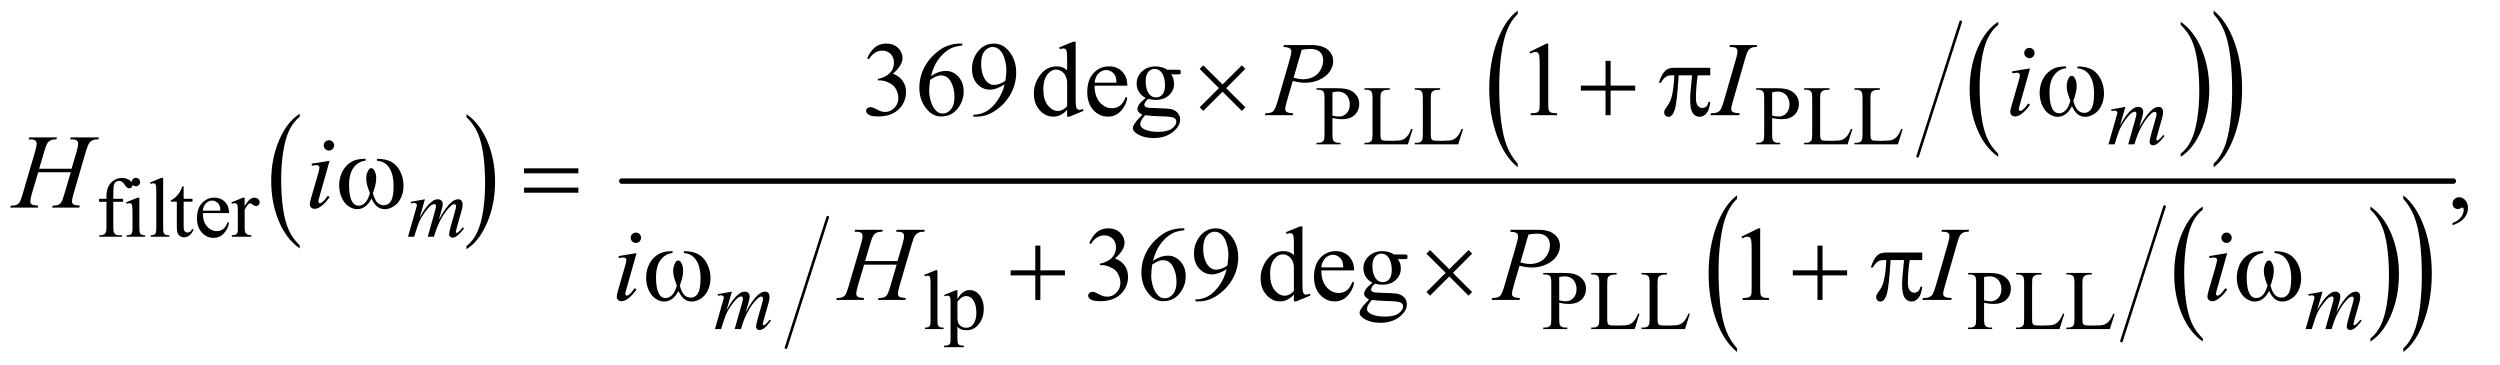 <?xml version="1.0" encoding="UTF-8"?>
<!DOCTYPE svg PUBLIC '-//W3C//DTD SVG 1.0//EN'
          'http://www.w3.org/TR/2001/REC-SVG-20010904/DTD/svg10.dtd'>
<svg stroke-dasharray="none" shape-rendering="auto" xmlns="http://www.w3.org/2000/svg" font-family="'Dialog'" text-rendering="auto" width="370" fill-opacity="1" color-interpolation="auto" color-rendering="auto" preserveAspectRatio="xMidYMid meet" font-size="12px" viewBox="0 0 370 54" fill="black" xmlns:xlink="http://www.w3.org/1999/xlink" stroke="black" image-rendering="auto" stroke-miterlimit="10" stroke-linecap="square" stroke-linejoin="miter" font-style="normal" stroke-width="1" height="54" stroke-dashoffset="0" font-weight="normal" stroke-opacity="1"
><!--Generated by the Batik Graphics2D SVG Generator--><defs id="genericDefs"
  /><g
  ><defs id="defs1"
    ><clipPath clipPathUnits="userSpaceOnUse" id="clipPath1"
      ><path d="M-1 -1 L233.366 -1 L233.366 33.176 L-1 33.176 L-1 -1 Z"
      /></clipPath
      ><clipPath clipPathUnits="userSpaceOnUse" id="clipPath2"
      ><path d="M174.941 76.938 L174.941 1108.234 L7598.765 1108.234 L7598.765 76.938 Z"
      /></clipPath
      ><clipPath clipPathUnits="userSpaceOnUse" id="clipPath3"
      ><path d="M197.303 76.938 L197.303 1108.234 L7621.126 1108.234 L7621.126 76.938 Z"
      /></clipPath
      ><clipPath clipPathUnits="userSpaceOnUse" id="clipPath4"
      ><path d="M219.664 76.938 L219.664 1108.234 L7643.487 1108.234 L7643.487 76.938 Z"
      /></clipPath
      ><clipPath clipPathUnits="userSpaceOnUse" id="clipPath5"
      ><path d="M312.329 76.938 L312.329 1108.234 L7736.152 1108.234 L7736.152 76.938 Z"
      /></clipPath
      ><clipPath clipPathUnits="userSpaceOnUse" id="clipPath6"
      ><path d="M242.025 76.938 L242.025 1108.234 L7665.848 1108.234 L7665.848 76.938 Z"
      /></clipPath
      ><clipPath clipPathUnits="userSpaceOnUse" id="clipPath7"
      ><path d="M52.064 76.938 L52.064 1108.234 L7872.705 1108.234 L7872.705 76.938 Z"
      /></clipPath
      ><clipPath clipPathUnits="userSpaceOnUse" id="clipPath8"
      ><path d="M264.386 76.938 L264.386 1108.234 L7688.209 1108.234 L7688.209 76.938 Z"
      /></clipPath
    ></defs
    ><g transform="scale(1.576,1.576) translate(1,1) matrix(0.031,0,0,0.031,-5.476,-2.4)"
    ><path d="M1052.217 788.281 L1052.217 797.688 C1025.03 778.729 1003.858 750.912 988.702 714.234 C973.545 677.557 965.967 637.417 965.967 593.812 C965.967 548.458 973.936 507.151 989.874 469.891 C1005.811 432.63 1026.592 405.979 1052.217 389.938 L1052.217 399.125 C1039.405 409.042 1028.884 422.604 1020.655 439.812 C1012.426 457.021 1006.28 478.859 1002.217 505.328 C998.155 531.797 996.124 559.396 996.124 588.125 C996.124 620.646 997.999 650.031 1001.749 676.281 C1005.499 702.531 1011.228 724.297 1018.936 741.578 C1026.644 758.859 1037.738 774.427 1052.217 788.281 Z" stroke="none" clip-path="url(#clipPath2)"
    /></g
    ><g transform="matrix(0.049,0,0,0.049,-7.053,-2.207)"
    ><path d="M1553.031 399.125 L1553.031 389.938 Q1593.812 418.156 1616.547 473.172 Q1639.281 528.188 1639.281 593.594 Q1639.281 661.625 1615.375 717.625 Q1591.469 773.625 1553.031 797.688 L1553.031 788.281 Q1572.406 773.406 1584.75 747.594 Q1597.094 721.781 1603.109 682.188 Q1609.125 642.594 1609.125 599.281 Q1609.125 550.719 1603.578 511.234 Q1598.031 471.75 1586.391 445.828 Q1574.75 419.906 1553.031 399.125 Z" stroke="none" clip-path="url(#clipPath2)"
    /></g
    ><g transform="matrix(0.049,0,0,0.049,-7.053,-2.207)"
    ><path d="M6179.375 509.281 L6179.375 518.688 Q6138.594 490.25 6115.859 435.234 Q6093.125 380.219 6093.125 314.812 Q6093.125 246.781 6117.031 190.891 Q6140.938 135 6179.375 110.938 L6179.375 120.125 Q6160.156 135 6147.812 160.812 Q6135.469 186.625 6129.375 226.328 Q6123.281 266.031 6123.281 309.125 Q6123.281 357.906 6128.906 397.281 Q6134.531 436.656 6146.094 462.578 Q6157.656 488.5 6179.375 509.281 Z" stroke="none" clip-path="url(#clipPath2)"
    /></g
    ><g transform="matrix(0.049,0,0,0.049,-8.155,-2.207)"
    ><path d="M6753.031 120.125 L6753.031 110.938 Q6793.812 139.156 6816.547 194.172 Q6839.281 249.188 6839.281 314.594 Q6839.281 382.625 6815.375 438.625 Q6791.469 494.625 6753.031 518.688 L6753.031 509.281 Q6772.406 494.406 6784.75 468.594 Q6797.094 442.781 6803.109 403.188 Q6809.125 363.594 6809.125 320.281 Q6809.125 271.719 6803.578 232.234 Q6798.031 192.75 6786.391 166.828 Q6774.75 140.906 6753.031 120.125 Z" stroke="none" clip-path="url(#clipPath3)"
    /></g
    ><g stroke-width="8" transform="matrix(0.049,0,0,0.049,-7.053,-2.207)" stroke-linejoin="round" stroke-linecap="round"
    ><line y2="517" fill="none" x1="6066" clip-path="url(#clipPath2)" x2="5936" y1="111"
    /></g
    ><g transform="matrix(0.049,0,0,0.049,-7.053,-2.207)"
    ><path d="M4728.062 539.312 L4728.062 550.234 Q4687.406 517.219 4664.742 453.359 Q4642.078 389.5 4642.078 313.578 Q4642.078 234.625 4665.914 169.75 Q4689.75 104.875 4728.062 76.938 L4728.062 87.609 Q4708.906 104.875 4696.602 134.836 Q4684.297 164.797 4678.219 210.883 Q4672.141 256.969 4672.141 306.984 Q4672.141 363.609 4677.75 409.312 Q4683.359 455.016 4694.883 485.102 Q4706.406 515.187 4728.062 539.312 Z" stroke="none" clip-path="url(#clipPath2)"
    /></g
    ><g transform="matrix(0.049,0,0,0.049,-9.258,-2.207)"
    ><path d="M6875.016 87.609 L6875.016 76.938 Q6915.656 109.703 6938.32 173.555 Q6960.984 237.406 6960.984 313.328 Q6960.984 392.297 6937.156 457.297 Q6913.328 522.297 6875.016 550.234 L6875.016 539.313 Q6894.328 522.047 6906.633 492.086 Q6918.938 462.125 6924.93 416.164 Q6930.922 370.203 6930.922 319.938 Q6930.922 263.563 6925.398 217.734 Q6919.875 171.906 6908.266 141.82 Q6896.656 111.734 6875.016 87.609 Z" stroke="none" clip-path="url(#clipPath4)"
    /></g
    ><g stroke-width="8" transform="matrix(0.049,0,0,0.049,-7.053,-2.207)" stroke-linejoin="round" stroke-linecap="round"
    ><line y2="1095" fill="none" x1="2644" clip-path="url(#clipPath2)" x2="2518" y1="701"
    /></g
    ><g transform="matrix(0.049,0,0,0.049,-7.053,-2.207)"
    ><path d="M6797.196 1067.281 L6797.196 1076.688 C6770.009 1057.729 6748.837 1029.911 6733.681 993.234 C6718.524 956.557 6710.946 916.417 6710.946 872.812 C6710.946 827.458 6718.915 786.151 6734.852 748.891 C6750.79 711.63 6771.571 684.979 6797.196 668.938 L6797.196 678.125 C6784.384 688.042 6773.863 701.604 6765.634 718.812 C6757.405 736.021 6751.259 757.859 6747.196 784.328 C6743.134 810.797 6741.102 838.396 6741.102 867.125 C6741.102 899.646 6742.977 929.031 6746.727 955.281 C6750.477 981.531 6756.207 1003.297 6763.915 1020.578 C6771.623 1037.859 6782.717 1053.427 6797.196 1067.281 Z" stroke="none" clip-path="url(#clipPath2)"
    /></g
    ><g transform="matrix(0.049,0,0,0.049,-9.258,-2.207)"
    ><path d="M7348.491 678.125 L7348.491 668.938 C7375.679 687.75 7396.851 715.495 7412.007 752.172 C7427.163 788.849 7434.741 828.99 7434.741 872.594 C7434.741 917.948 7426.773 959.292 7410.835 996.625 C7394.898 1033.958 7374.116 1060.646 7348.491 1076.688 L7348.491 1067.281 C7361.408 1057.364 7371.981 1043.802 7380.21 1026.594 C7388.439 1009.385 7394.559 987.583 7398.569 961.188 C7402.58 934.792 7404.585 907.156 7404.585 878.281 C7404.585 845.906 7402.736 816.557 7399.038 790.234 C7395.34 763.912 7389.611 742.109 7381.851 724.828 C7374.09 707.547 7362.97 691.979 7348.491 678.125 Z" stroke="none" clip-path="url(#clipPath4)"
    /></g
    ><g stroke-width="8" transform="matrix(0.049,0,0,0.049,-13.829,-2.207)" stroke-linejoin="round" stroke-linecap="round"
    ><line y2="1075" fill="none" x1="6820" clip-path="url(#clipPath5)" x2="6690" y1="669"
    /></g
    ><g transform="matrix(0.049,0,0,0.049,-7.053,-2.207)"
    ><path d="M5390.606 1097.312 L5390.606 1108.234 C5363.502 1086.224 5342.395 1053.932 5327.286 1011.359 C5312.176 968.786 5304.622 922.193 5304.622 871.578 C5304.622 818.943 5312.567 771 5328.458 727.75 C5344.348 684.5 5365.065 653.562 5390.606 634.938 L5390.606 645.609 C5377.835 657.12 5367.348 672.862 5359.145 692.836 C5350.942 712.81 5344.815 738.159 5340.762 768.883 C5336.71 799.607 5334.684 831.641 5334.684 864.984 C5334.684 902.734 5336.554 936.844 5340.293 967.312 C5344.033 997.781 5349.744 1023.044 5357.426 1043.102 C5365.108 1063.159 5376.168 1081.229 5390.606 1097.312 Z" stroke="none" clip-path="url(#clipPath2)"
    /></g
    ><g transform="matrix(0.049,0,0,0.049,-10.361,-2.207)"
    ><path d="M7470.476 645.609 L7470.476 634.938 C7497.569 656.781 7518.671 688.987 7533.78 731.555 C7548.89 774.122 7556.444 820.713 7556.444 871.328 C7556.444 923.974 7548.502 971.964 7532.616 1015.297 C7516.731 1058.63 7496.017 1089.609 7470.476 1108.234 L7470.476 1097.312 C7483.351 1085.802 7493.89 1070.06 7502.093 1050.086 C7510.296 1030.112 7516.395 1004.805 7520.39 974.164 C7524.384 943.523 7526.382 911.448 7526.382 877.938 C7526.382 840.354 7524.541 806.287 7520.858 775.734 C7517.176 745.182 7511.465 719.878 7503.726 699.82 C7495.986 679.763 7484.903 661.693 7470.476 645.609 Z" stroke="none" clip-path="url(#clipPath6)"
    /></g
    ><g stroke-width="16.422" transform="matrix(0.047,0,0,0.049,-0.862,-2.207)" stroke-linejoin="round" stroke-linecap="round"
    ><line y2="592" fill="none" x1="1976" clip-path="url(#clipPath7)" x2="7744" y1="592"
    /></g
    ><g transform="matrix(0.049,0,0,0.049,-7.053,-2.207)"
    ><path d="M3778.426 242.375 L3836.551 300.188 L3894.676 242.375 L3905.457 253 L3847.488 311.281 L3905.457 369.094 L3894.676 380.031 L3836.551 322.062 L3778.426 380.031 L3767.488 369.094 L3825.613 311.125 L3767.488 253.312 ZM4993.312 228.938 L5008.625 228.938 L5008.625 303.625 L5082.844 303.625 L5082.844 318.781 L5008.625 318.781 L5008.625 393 L4993.312 393 L4993.312 318.781 L4918.781 318.781 L4918.781 303.625 L4993.312 303.625 ZM5309.615 249.875 L5309.615 272.531 L5271.803 272.531 C5268.157 296.385 5266.334 319.25 5266.334 341.125 C5266.334 351.854 5268.209 359.536 5271.959 364.172 C5275.709 368.807 5280.396 371.125 5286.021 371.125 C5290.501 371.125 5294.407 369.562 5297.74 366.438 C5301.074 363.312 5303.209 358.781 5304.146 352.844 L5309.615 352.844 C5307.844 369.302 5303.912 380.917 5297.818 387.688 C5291.725 394.458 5284.876 397.844 5277.271 397.844 C5269.146 397.844 5262.376 394.146 5256.959 386.75 C5251.542 379.354 5248.834 365.552 5248.834 345.344 C5248.834 332.635 5250.813 308.365 5254.771 272.531 L5214.146 272.531 C5210.917 327.115 5207.011 361.646 5202.428 376.125 C5197.844 390.604 5191.542 397.844 5183.521 397.844 C5179.771 397.844 5176.672 396.594 5174.225 394.094 C5171.777 391.594 5170.553 388.469 5170.553 384.719 C5170.553 382.01 5170.969 379.667 5171.803 377.688 C5172.949 374.979 5175.396 371.177 5179.146 366.281 C5185.501 357.844 5189.928 348.99 5192.428 339.719 C5196.907 323.885 5199.824 301.49 5201.178 272.531 L5193.99 272.531 C5186.386 272.531 5180.709 273.781 5176.959 276.281 C5170.917 280.031 5165.396 286.281 5160.396 295.031 L5154.303 295.031 C5160.136 277.01 5166.959 264.562 5174.771 257.688 C5180.709 252.479 5189.042 249.875 5199.771 249.875 ZM6418.562 251.281 L6418.562 245.656 C6436.167 245.656 6450.542 248.651 6461.688 254.641 C6472.833 260.63 6481.818 270.266 6488.641 283.547 C6495.463 296.828 6498.875 311.385 6498.875 327.219 C6498.875 340.656 6496.219 352.948 6490.906 364.094 C6485.594 375.24 6478.328 383.651 6469.109 389.328 C6459.891 395.005 6451.114 397.844 6442.781 397.844 C6433.615 397.844 6425.802 395.24 6419.344 390.031 C6412.885 384.823 6407.104 376.75 6402 365.812 C6396.271 376.854 6389.787 384.953 6382.547 390.109 C6375.307 395.266 6367.208 397.844 6358.25 397.844 C6350.438 397.844 6342.182 395.057 6333.484 389.484 C6324.787 383.911 6317.781 375.318 6312.469 363.703 C6307.156 352.089 6304.5 339.51 6304.5 325.969 C6304.5 311.281 6307.469 297.896 6313.406 285.812 C6317.99 276.438 6323.849 268.677 6330.984 262.531 C6338.12 256.385 6345.698 252.036 6353.719 249.484 C6361.74 246.932 6371.948 245.656 6384.344 245.656 L6384.344 251.281 C6369.865 252.74 6357.912 259.589 6348.484 271.828 C6339.057 284.068 6334.344 302.062 6334.344 325.812 C6334.344 349.25 6337.938 366.438 6345.125 377.375 C6349.5 383.938 6355.646 387.219 6363.562 387.219 C6370.125 387.219 6376.349 384.51 6382.234 379.094 C6388.12 373.677 6393.146 363.885 6397.312 349.719 C6392.729 337.531 6389.734 328.469 6388.328 322.531 C6386.922 316.594 6386.219 310.917 6386.219 305.5 C6386.219 295.396 6388.562 286.698 6393.25 279.406 C6395.542 275.76 6398.25 273.938 6401.375 273.938 C6404.604 273.938 6407.365 275.76 6409.656 279.406 C6414.135 286.281 6416.375 294.667 6416.375 304.562 C6416.375 316.646 6412.99 331.698 6406.219 349.719 C6410.281 363.99 6415.047 373.599 6420.516 378.547 C6425.984 383.495 6432.156 385.969 6439.031 385.969 C6447.156 385.969 6453.719 382.792 6458.719 376.438 C6465.49 367.896 6468.875 351.906 6468.875 328.469 C6468.875 300.031 6462.573 279.042 6449.969 265.5 C6442.365 257.271 6431.895 252.531 6418.562 251.281 Z" stroke="none" clip-path="url(#clipPath2)"
    /></g
    ><g transform="matrix(0.049,0,0,0.049,-7.053,-2.207)"
    ><path d="M1282.46 530.281 L1282.46 524.656 C1300.065 524.656 1314.44 527.651 1325.585 533.641 C1336.731 539.63 1345.716 549.266 1352.539 562.547 C1359.361 575.828 1362.773 590.385 1362.773 606.219 C1362.773 619.656 1360.117 631.948 1354.804 643.094 C1349.492 654.24 1342.226 662.651 1333.007 668.328 C1323.789 674.005 1315.013 676.844 1306.679 676.844 C1297.512 676.844 1289.7 674.24 1283.242 669.031 C1276.783 663.823 1271.002 655.75 1265.898 644.812 C1260.169 655.854 1253.684 663.953 1246.445 669.109 C1239.205 674.266 1231.106 676.844 1222.148 676.844 C1214.335 676.844 1206.08 674.057 1197.382 668.484 C1188.684 662.911 1181.679 654.318 1176.367 642.703 C1171.054 631.088 1168.398 618.51 1168.398 604.969 C1168.398 590.281 1171.367 576.896 1177.304 564.812 C1181.888 555.437 1187.747 547.677 1194.882 541.531 C1202.018 535.385 1209.596 531.036 1217.617 528.484 C1225.638 525.932 1235.846 524.656 1248.242 524.656 L1248.242 530.281 C1233.763 531.739 1221.809 538.588 1212.382 550.828 C1202.955 563.068 1198.242 581.062 1198.242 604.812 C1198.242 628.25 1201.836 645.437 1209.023 656.375 C1213.398 662.937 1219.544 666.219 1227.461 666.219 C1234.023 666.219 1240.247 663.51 1246.132 658.094 C1252.018 652.677 1257.044 642.885 1261.211 628.719 C1256.627 616.531 1253.632 607.469 1252.226 601.531 C1250.82 595.593 1250.117 589.917 1250.117 584.5 C1250.117 574.396 1252.461 565.698 1257.148 558.406 C1259.44 554.76 1262.148 552.937 1265.273 552.937 C1268.502 552.937 1271.263 554.76 1273.554 558.406 C1278.034 565.281 1280.273 573.667 1280.273 583.562 C1280.273 595.646 1276.888 610.698 1270.117 628.719 C1274.179 642.989 1278.945 652.599 1284.414 657.547 C1289.882 662.495 1296.054 664.969 1302.929 664.969 C1311.054 664.969 1317.617 661.792 1322.617 655.437 C1329.388 646.896 1332.773 630.906 1332.773 607.469 C1332.773 579.031 1326.471 558.042 1313.867 544.5 C1306.263 536.271 1295.794 531.531 1282.461 530.281 ZM1726.781 553.406 L1890.844 553.406 L1890.844 568.562 L1726.781 568.562 ZM1726.781 611.688 L1890.844 611.688 L1890.844 627.156 L1726.781 627.156 Z" stroke="none" clip-path="url(#clipPath2)"
    /></g
    ><g transform="matrix(0.049,0,0,0.049,-7.053,-2.207)"
    ><path d="M2209.562 809.281 L2209.562 803.656 C2227.167 803.656 2241.542 806.651 2252.688 812.641 C2263.833 818.63 2272.818 828.266 2279.641 841.547 C2286.464 854.828 2289.875 869.385 2289.875 885.219 C2289.875 898.656 2287.219 910.948 2281.906 922.094 C2276.594 933.24 2269.328 941.651 2260.109 947.328 C2250.891 953.005 2242.115 955.844 2233.781 955.844 C2224.615 955.844 2216.802 953.24 2210.344 948.031 C2203.885 942.823 2198.104 934.75 2193 923.812 C2187.271 934.854 2180.786 942.953 2173.547 948.109 C2166.307 953.266 2158.208 955.844 2149.25 955.844 C2141.438 955.844 2133.182 953.057 2124.484 947.484 C2115.786 941.911 2108.781 933.318 2103.469 921.703 C2098.156 910.088 2095.5 897.51 2095.5 883.969 C2095.5 869.281 2098.469 855.896 2104.406 843.812 C2108.99 834.437 2114.849 826.677 2121.984 820.531 C2129.12 814.385 2136.698 810.036 2144.719 807.484 C2152.74 804.932 2162.948 803.656 2175.344 803.656 L2175.344 809.281 C2160.865 810.739 2148.911 817.588 2139.484 829.828 C2130.057 842.068 2125.344 860.062 2125.344 883.812 C2125.344 907.25 2128.938 924.437 2136.125 935.375 C2140.5 941.937 2146.646 945.219 2154.562 945.219 C2161.125 945.219 2167.349 942.51 2173.234 937.094 C2179.12 931.677 2184.146 921.885 2188.312 907.719 C2183.729 895.531 2180.734 886.469 2179.328 880.531 C2177.922 874.593 2177.219 868.917 2177.219 863.5 C2177.219 853.396 2179.562 844.698 2184.25 837.406 C2186.542 833.76 2189.25 831.937 2192.375 831.937 C2195.604 831.937 2198.365 833.76 2200.656 837.406 C2205.135 844.281 2207.375 852.667 2207.375 862.562 C2207.375 874.646 2203.99 889.698 2197.219 907.719 C2201.281 921.989 2206.047 931.599 2211.516 936.547 C2216.984 941.495 2223.156 943.969 2230.031 943.969 C2238.156 943.969 2244.719 940.792 2249.719 934.437 C2256.49 925.896 2259.875 909.906 2259.875 886.469 C2259.875 858.031 2253.573 837.042 2240.969 823.5 C2233.365 815.271 2222.896 810.531 2209.562 809.281 ZM3270.951 786.938 L3286.264 786.938 L3286.264 861.625 L3360.482 861.625 L3360.482 876.781 L3286.264 876.781 L3286.264 951 L3270.951 951 L3270.951 876.781 L3196.42 876.781 L3196.42 861.625 L3270.951 861.625 ZM4463.331 800.375 L4521.456 858.188 L4579.581 800.375 L4590.362 811 L4532.393 869.281 L4590.362 927.094 L4579.581 938.031 L4521.456 880.062 L4463.331 938.031 L4452.393 927.094 L4510.518 869.125 L4452.393 811.312 ZM5633.495 786.938 L5648.808 786.938 L5648.808 861.625 L5723.026 861.625 L5723.026 876.781 L5648.808 876.781 L5648.808 951 L5633.495 951 L5633.495 876.781 L5558.964 876.781 L5558.964 861.625 L5633.495 861.625 ZM5949.798 807.875 L5949.798 830.531 L5911.985 830.531 C5908.339 854.385 5906.517 877.25 5906.517 899.125 C5906.517 909.854 5908.392 917.537 5912.142 922.172 C5915.892 926.807 5920.579 929.125 5926.204 929.125 C5930.683 929.125 5934.589 927.562 5937.923 924.438 C5941.256 921.312 5943.392 916.781 5944.329 910.844 L5949.798 910.844 C5948.027 927.302 5944.095 938.917 5938.001 945.688 C5931.907 952.458 5925.058 955.844 5917.454 955.844 C5909.329 955.844 5902.558 952.146 5897.142 944.75 C5891.725 937.354 5889.017 923.552 5889.017 903.344 C5889.017 890.635 5890.996 866.365 5894.954 830.531 L5854.329 830.531 C5851.1 885.115 5847.194 919.646 5842.61 934.125 C5838.027 948.604 5831.725 955.844 5823.704 955.844 C5819.954 955.844 5816.855 954.594 5814.407 952.094 C5811.959 949.594 5810.735 946.469 5810.735 942.719 C5810.735 940.01 5811.152 937.667 5811.985 935.688 C5813.131 932.979 5815.579 929.177 5819.329 924.281 C5825.683 915.844 5830.11 906.99 5832.61 897.719 C5837.089 881.885 5840.006 859.49 5841.36 830.531 L5834.173 830.531 C5826.569 830.531 5820.892 831.781 5817.142 834.281 C5811.1 838.031 5805.579 844.281 5800.579 853.031 L5794.485 853.031 C5800.319 835.01 5807.142 822.562 5814.954 815.688 C5820.892 810.479 5829.225 807.875 5839.954 807.875 ZM7014.023 809.281 L7014.023 803.656 C7031.627 803.656 7046.002 806.651 7057.148 812.641 C7068.293 818.63 7077.278 828.266 7084.101 841.547 C7090.924 854.828 7094.335 869.385 7094.335 885.219 C7094.335 898.656 7091.679 910.948 7086.366 922.094 C7081.054 933.24 7073.788 941.651 7064.569 947.328 C7055.351 953.005 7046.575 955.844 7038.241 955.844 C7029.075 955.844 7021.262 953.24 7014.804 948.031 C7008.345 942.823 7002.564 934.75 6997.46 923.812 C6991.731 934.854 6985.247 942.953 6978.007 948.109 C6970.767 953.266 6962.668 955.844 6953.71 955.844 C6945.898 955.844 6937.642 953.057 6928.944 947.484 C6920.247 941.911 6913.241 933.318 6907.929 921.703 C6902.616 910.088 6899.96 897.51 6899.96 883.969 C6899.96 869.281 6902.929 855.896 6908.866 843.812 C6913.45 834.437 6919.309 826.677 6926.444 820.531 C6933.58 814.385 6941.158 810.036 6949.179 807.484 C6957.2 804.932 6967.408 803.656 6979.804 803.656 L6979.804 809.281 C6965.325 810.739 6953.372 817.588 6943.944 829.828 C6934.518 842.068 6929.804 860.062 6929.804 883.812 C6929.804 907.25 6933.398 924.437 6940.585 935.375 C6944.96 941.937 6951.106 945.219 6959.023 945.219 C6965.585 945.219 6971.809 942.51 6977.694 937.094 C6983.58 931.677 6988.606 921.885 6992.773 907.719 C6988.189 895.531 6985.194 886.469 6983.788 880.531 C6982.382 874.593 6981.679 868.917 6981.679 863.5 C6981.679 853.396 6984.023 844.698 6988.71 837.406 C6991.002 833.76 6993.71 831.937 6996.835 831.937 C7000.064 831.937 7002.825 833.76 7005.116 837.406 C7009.595 844.281 7011.835 852.667 7011.835 862.562 C7011.835 874.646 7008.45 889.698 7001.679 907.719 C7005.741 921.989 7010.507 931.599 7015.976 936.547 C7021.444 941.495 7027.616 943.969 7034.491 943.969 C7042.616 943.969 7049.179 940.792 7054.179 934.437 C7060.95 925.896 7064.335 909.906 7064.335 886.469 C7064.335 858.031 7058.033 837.042 7045.429 823.5 C7037.825 815.271 7027.356 810.531 7014.023 809.281 Z" stroke="none" clip-path="url(#clipPath2)"
    /></g
    ><g transform="matrix(0.049,0,0,0.049,-7.053,-2.207)"
    ><path d="M4168.5 401.625 L4168.5 451 Q4168.5 467 4172 470.875 Q4176.75 476.375 4186.375 476.375 L4192.875 476.375 L4192.875 481 L4120.25 481 L4120.25 476.375 L4126.625 476.375 Q4137.375 476.375 4142 469.375 Q4144.5 465.5 4144.5 451 L4144.5 341.5 Q4144.5 325.5 4141.125 321.625 Q4136.25 316.125 4126.625 316.125 L4120.25 316.125 L4120.25 311.5 L4182.375 311.5 Q4205.125 311.5 4218.25 316.188 Q4231.375 320.875 4240.375 332 Q4249.375 343.125 4249.375 358.375 Q4249.375 379.125 4235.688 392.125 Q4222 405.125 4197 405.125 Q4190.875 405.125 4183.75 404.25 Q4176.625 403.375 4168.5 401.625 ZM4168.5 394.5 Q4175.125 395.75 4180.25 396.375 Q4185.375 397 4189 397 Q4202 397 4211.438 386.938 Q4220.875 376.875 4220.875 360.875 Q4220.875 349.875 4216.375 340.438 Q4211.875 331 4203.625 326.312 Q4195.375 321.625 4184.875 321.625 Q4178.5 321.625 4168.5 324 L4168.5 394.5 ZM4406.75 434.125 L4410.875 435 L4396.375 481 L4265.125 481 L4265.125 476.375 L4271.5 476.375 Q4282.25 476.375 4286.875 469.375 Q4289.5 465.375 4289.5 450.875 L4289.5 341.5 Q4289.5 325.625 4286 321.625 Q4281.125 316.125 4271.5 316.125 L4265.125 316.125 L4265.125 311.5 L4341.875 311.5 L4341.875 316.125 Q4328.375 316 4322.938 318.625 Q4317.5 321.25 4315.5 325.25 Q4313.5 329.25 4313.5 344.375 L4313.5 450.875 Q4313.5 461.25 4315.5 465.125 Q4317 467.75 4320.125 469 Q4323.25 470.25 4339.625 470.25 L4352 470.25 Q4371.5 470.25 4379.375 467.375 Q4387.25 464.5 4393.75 457.188 Q4400.25 449.875 4406.75 434.125 ZM4558.75 434.125 L4562.875 435 L4548.375 481 L4417.125 481 L4417.125 476.375 L4423.5 476.375 Q4434.25 476.375 4438.875 469.375 Q4441.5 465.375 4441.5 450.875 L4441.5 341.5 Q4441.5 325.625 4438 321.625 Q4433.125 316.125 4423.5 316.125 L4417.125 316.125 L4417.125 311.5 L4493.875 311.5 L4493.875 316.125 Q4480.375 316 4474.938 318.625 Q4469.5 321.25 4467.5 325.25 Q4465.5 329.25 4465.5 344.375 L4465.5 450.875 Q4465.5 461.25 4467.5 465.125 Q4469 467.75 4472.125 469 Q4475.25 470.25 4491.625 470.25 L4504 470.25 Q4523.5 470.25 4531.375 467.375 Q4539.25 464.5 4545.75 457.188 Q4552.25 449.875 4558.75 434.125 ZM5496.5 401.625 L5496.5 451 Q5496.5 467 5500 470.875 Q5504.75 476.375 5514.375 476.375 L5520.875 476.375 L5520.875 481 L5448.25 481 L5448.25 476.375 L5454.625 476.375 Q5465.375 476.375 5470 469.375 Q5472.5 465.5 5472.5 451 L5472.5 341.5 Q5472.5 325.5 5469.125 321.625 Q5464.25 316.125 5454.625 316.125 L5448.25 316.125 L5448.25 311.5 L5510.375 311.5 Q5533.125 311.5 5546.25 316.188 Q5559.375 320.875 5568.375 332 Q5577.375 343.125 5577.375 358.375 Q5577.375 379.125 5563.688 392.125 Q5550 405.125 5525 405.125 Q5518.875 405.125 5511.75 404.25 Q5504.625 403.375 5496.5 401.625 ZM5496.5 394.5 Q5503.125 395.75 5508.25 396.375 Q5513.375 397 5517 397 Q5530 397 5539.438 386.938 Q5548.875 376.875 5548.875 360.875 Q5548.875 349.875 5544.375 340.438 Q5539.875 331 5531.625 326.312 Q5523.375 321.625 5512.875 321.625 Q5506.5 321.625 5496.5 324 L5496.5 394.5 ZM5734.75 434.125 L5738.875 435 L5724.375 481 L5593.125 481 L5593.125 476.375 L5599.5 476.375 Q5610.25 476.375 5614.875 469.375 Q5617.5 465.375 5617.5 450.875 L5617.5 341.5 Q5617.5 325.625 5614 321.625 Q5609.125 316.125 5599.5 316.125 L5593.125 316.125 L5593.125 311.5 L5669.875 311.5 L5669.875 316.125 Q5656.375 316 5650.938 318.625 Q5645.5 321.25 5643.5 325.25 Q5641.5 329.25 5641.5 344.375 L5641.5 450.875 Q5641.5 461.25 5643.5 465.125 Q5645 467.75 5648.125 469 Q5651.25 470.25 5667.625 470.25 L5680 470.25 Q5699.5 470.25 5707.375 467.375 Q5715.25 464.5 5721.75 457.188 Q5728.25 449.875 5734.75 434.125 ZM5886.75 434.125 L5890.875 435 L5876.375 481 L5745.125 481 L5745.125 476.375 L5751.5 476.375 Q5762.25 476.375 5766.875 469.375 Q5769.5 465.375 5769.5 450.875 L5769.5 341.5 Q5769.5 325.625 5766 321.625 Q5761.125 316.125 5751.5 316.125 L5745.125 316.125 L5745.125 311.5 L5821.875 311.5 L5821.875 316.125 Q5808.375 316 5802.938 318.625 Q5797.5 321.25 5795.5 325.25 Q5793.5 329.25 5793.5 344.375 L5793.5 450.875 Q5793.5 461.25 5795.5 465.125 Q5797 467.75 5800.125 469 Q5803.25 470.25 5819.625 470.25 L5832 470.25 Q5851.5 470.25 5859.375 467.375 Q5867.25 464.5 5873.75 457.188 Q5880.25 449.875 5886.75 434.125 Z" stroke="none" clip-path="url(#clipPath2)"
    /></g
    ><g transform="matrix(0.049,0,0,0.049,-7.053,-2.207)"
    ><path d="M486.129 654.5 L486.129 729.75 C486.129 740.417 487.295 747.167 489.629 750 C492.712 753.667 496.837 755.5 502.004 755.5 L512.379 755.5 L512.379 760 L444.004 760 L444.004 755.5 L449.129 755.5 C452.462 755.5 455.504 754.667 458.254 753 C461.004 751.333 462.9 749.083 463.941 746.25 C464.983 743.417 465.504 737.917 465.504 729.75 L465.504 654.5 L443.254 654.5 L443.254 645.5 L465.504 645.5 L465.504 638 C465.504 626.583 467.337 616.917 471.004 609 C474.67 601.083 480.275 594.688 487.816 589.812 C495.358 584.938 503.837 582.5 513.254 582.5 C522.004 582.5 530.045 585.333 537.379 591 C542.212 594.75 544.629 598.958 544.629 603.625 C544.629 606.125 543.545 608.479 541.379 610.688 C539.212 612.896 536.879 614 534.379 614 C532.462 614 530.441 613.312 528.316 611.938 C526.191 610.562 523.587 607.604 520.504 603.062 C517.42 598.521 514.587 595.458 512.004 593.875 C509.42 592.292 506.545 591.5 503.379 591.5 C499.545 591.5 496.295 592.521 493.629 594.562 C490.962 596.604 489.045 599.771 487.879 604.062 C486.712 608.354 486.129 619.907 486.129 637.25 L486.129 645.5 L515.629 645.5 L515.629 654.5 ZM554.504 582.25 C558.004 582.25 560.983 583.479 563.441 585.938 C565.9 588.396 567.129 591.375 567.129 594.875 C567.129 598.375 565.9 601.375 563.441 603.875 C560.983 606.375 558.004 607.625 554.504 607.625 C551.004 607.625 548.004 606.375 545.504 603.875 C543.004 601.375 541.754 598.375 541.754 594.875 C541.754 591.375 542.983 588.396 545.441 585.938 C547.9 583.479 550.92 582.25 554.504 582.25 ZM564.879 642.125 L564.879 734.125 C564.879 741.292 565.4 746.062 566.441 748.438 C567.483 750.812 569.025 752.583 571.066 753.75 C573.108 754.917 576.837 755.5 582.254 755.5 L582.254 760 L526.629 760 L526.629 755.5 C532.212 755.5 535.962 754.958 537.879 753.875 C539.795 752.792 541.316 751 542.441 748.5 C543.566 746 544.129 741.208 544.129 734.125 L544.129 690 C544.129 677.583 543.754 669.542 543.004 665.875 C542.42 663.208 541.504 661.354 540.254 660.312 C539.004 659.271 537.295 658.75 535.129 658.75 C532.795 658.75 529.962 659.375 526.629 660.625 L524.879 656.125 L559.379 642.125 ZM636.754 582.25 L636.754 734.125 C636.754 741.292 637.275 746.042 638.316 748.375 C639.358 750.708 640.962 752.479 643.129 753.688 C645.295 754.896 649.337 755.5 655.254 755.5 L655.254 760 L599.129 760 L599.129 755.5 C604.379 755.5 607.962 754.958 609.879 753.875 C611.795 752.792 613.295 751 614.379 748.5 C615.462 746 616.004 741.208 616.004 734.125 L616.004 630.125 C616.004 617.208 615.712 609.271 615.129 606.312 C614.545 603.354 613.608 601.333 612.316 600.25 C611.025 599.167 609.379 598.625 607.379 598.625 C605.212 598.625 602.462 599.292 599.129 600.625 L597.004 596.25 L631.129 582.25 ZM698.629 607.875 L698.629 645.5 L725.379 645.5 L725.379 654.25 L698.629 654.25 L698.629 728.5 C698.629 735.917 699.691 740.917 701.816 743.5 C703.941 746.083 706.67 747.375 710.004 747.375 C712.754 747.375 715.42 746.521 718.004 744.812 C720.587 743.104 722.587 740.583 724.004 737.25 L728.879 737.25 C725.962 745.417 721.837 751.562 716.504 755.688 C711.17 759.812 705.67 761.875 700.004 761.875 C696.17 761.875 692.42 760.812 688.754 758.688 C685.087 756.562 682.379 753.521 680.629 749.562 C678.879 745.604 678.004 739.5 678.004 731.25 L678.004 654.25 L659.879 654.25 L659.879 650.125 C664.462 648.292 669.15 645.188 673.941 640.812 C678.733 636.438 683.004 631.25 686.754 625.25 C688.67 622.083 691.337 616.292 694.754 607.875 ZM756.629 688.625 C756.545 705.625 760.67 718.958 769.004 728.625 C777.337 738.292 787.129 743.125 798.379 743.125 C805.879 743.125 812.4 741.062 817.941 736.938 C823.483 732.812 828.129 725.75 831.879 715.75 L835.754 718.25 C834.004 729.667 828.92 740.062 820.504 749.438 C812.087 758.812 801.545 763.5 788.879 763.5 C775.129 763.5 763.358 758.146 753.566 747.438 C743.775 736.729 738.879 722.333 738.879 704.25 C738.879 684.667 743.9 669.396 753.941 658.438 C763.983 647.479 776.587 642 791.754 642 C804.587 642 815.129 646.229 823.379 654.688 C831.629 663.146 835.754 674.458 835.754 688.625 ZM756.629 681.375 L809.629 681.375 C809.212 674.042 808.337 668.875 807.004 665.875 C804.92 661.208 801.816 657.542 797.691 654.875 C793.566 652.208 789.254 650.875 784.754 650.875 C777.837 650.875 771.65 653.562 766.191 658.938 C760.733 664.312 757.545 671.792 756.629 681.375 ZM882.879 642.125 L882.879 667.875 C892.462 650.708 902.295 642.125 912.379 642.125 C916.962 642.125 920.754 643.521 923.754 646.312 C926.754 649.104 928.254 652.333 928.254 656 C928.254 659.25 927.17 662 925.004 664.25 C922.837 666.5 920.254 667.625 917.254 667.625 C914.337 667.625 911.066 666.188 907.441 663.312 C903.816 660.438 901.129 659 899.379 659 C897.879 659 896.254 659.833 894.504 661.5 C890.754 664.917 886.879 670.542 882.879 678.375 L882.879 733.25 C882.879 739.583 883.67 744.375 885.254 747.625 C886.337 749.875 888.254 751.75 891.004 753.25 C893.754 754.75 897.712 755.5 902.879 755.5 L902.879 760 L844.254 760 L844.254 755.5 C850.087 755.5 854.42 754.583 857.254 752.75 C859.337 751.417 860.795 749.292 861.629 746.375 C862.045 744.958 862.254 740.917 862.254 734.25 L862.254 689.875 C862.254 676.542 861.983 668.604 861.441 666.062 C860.9 663.521 859.9 661.667 858.441 660.5 C856.983 659.333 855.17 658.75 853.004 658.75 C850.42 658.75 847.504 659.375 844.254 660.625 L843.004 656.125 L877.629 642.125 Z" stroke="none" clip-path="url(#clipPath2)"
    /></g
    ><g transform="matrix(0.049,0,0,0.049,-7.053,-2.207)"
    ><path d="M2975.375 861.25 L2975.375 1013.125 C2975.375 1020.292 2975.896 1025.042 2976.938 1027.375 C2977.979 1029.708 2979.583 1031.479 2981.75 1032.688 C2983.917 1033.896 2987.958 1034.5 2993.875 1034.5 L2993.875 1039 L2937.75 1039 L2937.75 1034.5 C2943 1034.5 2946.583 1033.958 2948.5 1032.875 C2950.417 1031.792 2951.917 1030 2953 1027.5 C2954.083 1025 2954.625 1020.208 2954.625 1013.125 L2954.625 909.125 C2954.625 896.208 2954.333 888.271 2953.75 885.312 C2953.167 882.354 2952.229 880.333 2950.938 879.25 C2949.646 878.167 2948 877.625 2946 877.625 C2943.833 877.625 2941.083 878.292 2937.75 879.625 L2935.625 875.25 L2969.75 861.25 ZM2995.75 935.875 L3031 921.625 L3035.75 921.625 L3035.75 948.375 C3041.667 938.292 3047.604 931.229 3053.562 927.188 C3059.521 923.146 3065.792 921.125 3072.375 921.125 C3083.875 921.125 3093.458 925.625 3101.125 934.625 C3110.542 945.625 3115.25 959.958 3115.25 977.625 C3115.25 997.375 3109.583 1013.708 3098.25 1026.625 C3088.917 1037.208 3077.167 1042.5 3063 1042.5 C3056.833 1042.5 3051.5 1041.625 3047 1039.875 C3043.667 1038.625 3039.917 1036.125 3035.75 1032.375 L3035.75 1067.25 C3035.75 1075.083 3036.229 1080.062 3037.188 1082.188 C3038.146 1084.312 3039.812 1086 3042.188 1087.25 C3044.562 1088.5 3048.875 1089.125 3055.125 1089.125 L3055.125 1093.75 L2995.125 1093.75 L2995.125 1089.125 L2998.25 1089.125 C3002.833 1089.208 3006.75 1088.333 3010 1086.5 C3011.583 1085.583 3012.812 1084.104 3013.688 1082.062 C3014.562 1080.021 3015 1074.833 3015 1066.5 L3015 958.25 C3015 950.833 3014.667 946.125 3014 944.125 C3013.333 942.125 3012.271 940.625 3010.812 939.625 C3009.354 938.625 3007.375 938.125 3004.875 938.125 C3002.875 938.125 3000.333 938.708 2997.25 939.875 ZM3035.75 955.75 L3035.75 998.5 C3035.75 1007.75 3036.125 1013.833 3036.875 1016.75 C3038.042 1021.583 3040.896 1025.833 3045.438 1029.5 C3049.979 1033.167 3055.708 1035 3062.625 1035 C3070.958 1035 3077.708 1031.75 3082.875 1025.25 C3089.625 1016.75 3093 1004.792 3093 989.375 C3093 971.875 3089.167 958.417 3081.5 949 C3076.167 942.5 3069.833 939.25 3062.5 939.25 C3058.5 939.25 3054.542 940.25 3050.625 942.25 C3047.625 943.75 3042.667 948.25 3035.75 955.75 ZM4853.405 959.625 L4853.405 1009 C4853.405 1019.667 4854.571 1026.292 4856.905 1028.875 C4860.071 1032.542 4864.863 1034.375 4871.28 1034.375 L4877.78 1034.375 L4877.78 1039 L4805.155 1039 L4805.155 1034.375 L4811.53 1034.375 C4818.696 1034.375 4823.821 1032.042 4826.905 1027.375 C4828.571 1024.792 4829.405 1018.667 4829.405 1009 L4829.405 899.5 C4829.405 888.833 4828.28 882.208 4826.03 879.625 C4822.78 875.958 4817.946 874.125 4811.53 874.125 L4805.155 874.125 L4805.155 869.5 L4867.28 869.5 C4882.446 869.5 4894.405 871.062 4903.155 874.188 C4911.905 877.312 4919.28 882.583 4925.28 890 C4931.28 897.417 4934.28 906.208 4934.28 916.375 C4934.28 930.208 4929.717 941.458 4920.592 950.125 C4911.467 958.792 4898.571 963.125 4881.905 963.125 C4877.821 963.125 4873.405 962.833 4868.655 962.25 C4863.905 961.667 4858.821 960.792 4853.405 959.625 ZM4853.405 952.5 C4857.821 953.333 4861.738 953.958 4865.155 954.375 C4868.571 954.792 4871.488 955 4873.905 955 C4882.571 955 4890.051 951.646 4896.342 944.938 C4902.634 938.229 4905.78 929.542 4905.78 918.875 C4905.78 911.542 4904.28 904.729 4901.28 898.438 C4898.28 892.146 4894.03 887.438 4888.53 884.312 C4883.03 881.188 4876.78 879.625 4869.78 879.625 C4865.53 879.625 4860.071 880.417 4853.405 882 ZM5091.655 992.125 L5095.78 993 L5081.28 1039 L4950.03 1039 L4950.03 1034.375 L4956.405 1034.375 C4963.571 1034.375 4968.696 1032.042 4971.78 1027.375 C4973.53 1024.708 4974.405 1018.542 4974.405 1008.875 L4974.405 899.5 C4974.405 888.917 4973.238 882.292 4970.905 879.625 C4967.655 875.958 4962.821 874.125 4956.405 874.125 L4950.03 874.125 L4950.03 869.5 L5026.78 869.5 L5026.78 874.125 C5017.78 874.042 5011.467 874.875 5007.842 876.625 C5004.217 878.375 5001.738 880.583 5000.405 883.25 C4999.071 885.917 4998.405 892.292 4998.405 902.375 L4998.405 1008.875 C4998.405 1015.792 4999.071 1020.542 5000.405 1023.125 C5001.405 1024.875 5002.946 1026.167 5005.03 1027 C5007.113 1027.833 5013.613 1028.25 5024.53 1028.25 L5036.905 1028.25 C5049.905 1028.25 5059.03 1027.292 5064.28 1025.375 C5069.53 1023.458 5074.321 1020.062 5078.655 1015.188 C5082.988 1010.312 5087.321 1002.625 5091.655 992.125 ZM5243.655 992.125 L5247.78 993 L5233.28 1039 L5102.03 1039 L5102.03 1034.375 L5108.405 1034.375 C5115.571 1034.375 5120.696 1032.042 5123.78 1027.375 C5125.53 1024.708 5126.405 1018.542 5126.405 1008.875 L5126.405 899.5 C5126.405 888.917 5125.238 882.292 5122.905 879.625 C5119.655 875.958 5114.821 874.125 5108.405 874.125 L5102.03 874.125 L5102.03 869.5 L5178.78 869.5 L5178.78 874.125 C5169.78 874.042 5163.467 874.875 5159.842 876.625 C5156.217 878.375 5153.738 880.583 5152.405 883.25 C5151.071 885.917 5150.405 892.292 5150.405 902.375 L5150.405 1008.875 C5150.405 1015.792 5151.071 1020.542 5152.405 1023.125 C5153.405 1024.875 5154.946 1026.167 5157.03 1027 C5159.113 1027.833 5165.613 1028.25 5176.53 1028.25 L5188.905 1028.25 C5201.905 1028.25 5211.03 1027.292 5216.28 1025.375 C5221.53 1023.458 5226.321 1020.062 5230.655 1015.188 C5234.988 1010.312 5239.321 1002.625 5243.655 992.125 ZM6136.682 959.625 L6136.682 1009 C6136.682 1019.667 6137.849 1026.292 6140.182 1028.875 C6143.349 1032.542 6148.141 1034.375 6154.557 1034.375 L6161.057 1034.375 L6161.057 1039 L6088.432 1039 L6088.432 1034.375 L6094.807 1034.375 C6101.974 1034.375 6107.099 1032.042 6110.182 1027.375 C6111.849 1024.792 6112.682 1018.667 6112.682 1009 L6112.682 899.5 C6112.682 888.833 6111.557 882.208 6109.307 879.625 C6106.057 875.958 6101.224 874.125 6094.807 874.125 L6088.432 874.125 L6088.432 869.5 L6150.557 869.5 C6165.724 869.5 6177.682 871.062 6186.432 874.188 C6195.182 877.312 6202.557 882.583 6208.557 890 C6214.557 897.417 6217.557 906.208 6217.557 916.375 C6217.557 930.208 6212.995 941.458 6203.87 950.125 C6194.745 958.792 6181.849 963.125 6165.182 963.125 C6161.099 963.125 6156.682 962.833 6151.932 962.25 C6147.182 961.667 6142.099 960.792 6136.682 959.625 ZM6136.682 952.5 C6141.099 953.333 6145.016 953.958 6148.432 954.375 C6151.849 954.792 6154.766 955 6157.182 955 C6165.849 955 6173.328 951.646 6179.62 944.938 C6185.911 938.229 6189.057 929.542 6189.057 918.875 C6189.057 911.542 6187.557 904.729 6184.557 898.438 C6181.557 892.146 6177.307 887.438 6171.807 884.312 C6166.307 881.188 6160.057 879.625 6153.057 879.625 C6148.807 879.625 6143.349 880.417 6136.682 882 ZM6374.932 992.125 L6379.057 993 L6364.557 1039 L6233.307 1039 L6233.307 1034.375 L6239.682 1034.375 C6246.849 1034.375 6251.974 1032.042 6255.057 1027.375 C6256.807 1024.708 6257.682 1018.542 6257.682 1008.875 L6257.682 899.5 C6257.682 888.917 6256.516 882.292 6254.182 879.625 C6250.932 875.958 6246.099 874.125 6239.682 874.125 L6233.307 874.125 L6233.307 869.5 L6310.057 869.5 L6310.057 874.125 C6301.057 874.042 6294.745 874.875 6291.12 876.625 C6287.495 878.375 6285.016 880.583 6283.682 883.25 C6282.349 885.917 6281.682 892.292 6281.682 902.375 L6281.682 1008.875 C6281.682 1015.792 6282.349 1020.542 6283.682 1023.125 C6284.682 1024.875 6286.224 1026.167 6288.307 1027 C6290.391 1027.833 6296.891 1028.25 6307.807 1028.25 L6320.182 1028.25 C6333.182 1028.25 6342.307 1027.292 6347.557 1025.375 C6352.807 1023.458 6357.599 1020.062 6361.932 1015.188 C6366.266 1010.312 6370.599 1002.625 6374.932 992.125 ZM6526.932 992.125 L6531.057 993 L6516.557 1039 L6385.307 1039 L6385.307 1034.375 L6391.682 1034.375 C6398.849 1034.375 6403.974 1032.042 6407.057 1027.375 C6408.807 1024.708 6409.682 1018.542 6409.682 1008.875 L6409.682 899.5 C6409.682 888.917 6408.516 882.292 6406.182 879.625 C6402.932 875.958 6398.099 874.125 6391.682 874.125 L6385.307 874.125 L6385.307 869.5 L6462.057 869.5 L6462.057 874.125 C6453.057 874.042 6446.745 874.875 6443.12 876.625 C6439.495 878.375 6437.016 880.583 6435.682 883.25 C6434.349 885.917 6433.682 892.292 6433.682 902.375 L6433.682 1008.875 C6433.682 1015.792 6434.349 1020.542 6435.682 1023.125 C6436.682 1024.875 6438.224 1026.167 6440.307 1027 C6442.391 1027.833 6448.891 1028.25 6459.807 1028.25 L6472.182 1028.25 C6485.182 1028.25 6494.307 1027.292 6499.557 1025.375 C6504.807 1023.458 6509.599 1020.062 6513.932 1015.188 C6518.266 1010.312 6522.599 1002.625 6526.932 992.125 Z" stroke="none" clip-path="url(#clipPath2)"
    /></g
    ><g transform="matrix(0.049,0,0,0.049,-7.053,-2.207)"
    ><path d="M2763.25 221.438 Q2772.312 200.031 2786.141 188.391 Q2799.969 176.75 2820.594 176.75 Q2846.062 176.75 2859.656 193.312 Q2869.969 205.656 2869.969 219.719 Q2869.969 242.844 2840.906 267.531 Q2860.438 275.188 2870.438 289.406 Q2880.438 303.625 2880.438 322.844 Q2880.438 350.344 2862.938 370.5 Q2840.125 396.75 2796.844 396.75 Q2775.438 396.75 2767.703 391.438 Q2759.969 386.125 2759.969 380.031 Q2759.969 375.5 2763.641 372.062 Q2767.312 368.625 2772.469 368.625 Q2776.375 368.625 2780.438 369.875 Q2783.094 370.656 2792.469 375.578 Q2801.844 380.5 2805.438 381.438 Q2811.219 383.156 2817.781 383.156 Q2833.719 383.156 2845.516 370.812 Q2857.312 358.469 2857.312 341.594 Q2857.312 329.25 2851.844 317.531 Q2847.781 308.781 2842.938 304.25 Q2836.219 298 2824.5 292.922 Q2812.781 287.844 2800.594 287.844 L2795.594 287.844 L2795.594 283.156 Q2807.938 281.594 2820.359 274.25 Q2832.781 266.906 2838.406 256.594 Q2844.031 246.281 2844.031 233.938 Q2844.031 217.844 2833.953 207.922 Q2823.875 198 2808.875 198 Q2784.656 198 2768.406 223.938 L2763.25 221.438 ZM3050.438 176.75 L3050.438 182.531 Q3029.812 184.562 3016.766 190.734 Q3003.719 196.906 2990.984 209.562 Q2978.25 222.219 2969.891 237.766 Q2961.531 253.312 2955.906 274.719 Q2978.406 259.25 3001.062 259.25 Q3022.781 259.25 3038.719 276.75 Q3054.656 294.25 3054.656 321.75 Q3054.656 348.312 3038.562 370.188 Q3019.188 396.75 2987.312 396.75 Q2965.594 396.75 2950.438 382.375 Q2920.75 354.406 2920.75 309.875 Q2920.75 281.438 2932.156 255.812 Q2943.562 230.188 2964.734 210.344 Q2985.906 190.5 3005.281 183.625 Q3024.656 176.75 3041.375 176.75 L3050.438 176.75 ZM2953.25 286.125 Q2950.438 307.219 2950.438 320.188 Q2950.438 335.188 2955.984 352.766 Q2961.531 370.344 2972.469 380.656 Q2980.438 388 2991.844 388 Q3005.438 388 3016.141 375.188 Q3026.844 362.375 3026.844 338.625 Q3026.844 311.906 3016.219 292.375 Q3005.594 272.844 2986.062 272.844 Q2980.125 272.844 2973.328 275.344 Q2966.531 277.844 2953.25 286.125 ZM3083.875 397.375 L3083.875 391.594 Q3104.188 391.281 3121.688 382.141 Q3139.188 373 3155.516 350.188 Q3171.844 327.375 3178.25 300.031 Q3153.719 315.812 3133.875 315.812 Q3111.531 315.812 3095.594 298.547 Q3079.656 281.281 3079.656 252.688 Q3079.656 224.875 3095.594 203.156 Q3114.812 176.75 3145.75 176.75 Q3171.844 176.75 3190.438 198.312 Q3213.25 225.031 3213.25 264.25 Q3213.25 299.562 3195.906 330.109 Q3178.562 360.656 3147.625 380.812 Q3122.469 397.375 3092.781 397.375 L3083.875 397.375 ZM3180.75 288.469 Q3183.562 268.156 3183.562 255.969 Q3183.562 240.812 3178.406 223.234 Q3173.25 205.656 3163.797 196.281 Q3154.344 186.906 3142.312 186.906 Q3128.406 186.906 3117.938 199.406 Q3107.469 211.906 3107.469 236.594 Q3107.469 269.562 3121.375 288.156 Q3131.531 301.594 3146.375 301.594 Q3153.562 301.594 3163.406 298.156 Q3173.25 294.719 3180.75 288.469 ZM3367.094 376.906 Q3356.625 387.844 3346.625 392.609 Q3336.625 397.375 3325.062 397.375 Q3301.625 397.375 3284.125 377.766 Q3266.625 358.156 3266.625 327.375 Q3266.625 296.594 3286 271.047 Q3305.375 245.5 3335.844 245.5 Q3354.75 245.5 3367.094 257.531 L3367.094 231.125 Q3367.094 206.594 3365.922 200.969 Q3364.75 195.344 3362.25 193.312 Q3359.75 191.281 3356 191.281 Q3351.938 191.281 3345.219 193.781 L3343.188 188.312 L3385.844 170.812 L3392.875 170.812 L3392.875 336.281 Q3392.875 361.438 3394.047 366.984 Q3395.219 372.531 3397.797 374.719 Q3400.375 376.906 3403.812 376.906 Q3408.031 376.906 3415.062 374.25 L3416.781 379.719 L3374.281 397.375 L3367.094 397.375 L3367.094 376.906 ZM3367.094 365.969 L3367.094 292.219 Q3366.156 281.594 3361.469 272.844 Q3356.781 264.094 3349.047 259.641 Q3341.312 255.188 3333.969 255.188 Q3320.219 255.188 3309.438 267.531 Q3295.219 283.781 3295.219 315.031 Q3295.219 346.594 3308.969 363.391 Q3322.719 380.188 3339.594 380.188 Q3353.812 380.188 3367.094 365.969 ZM3450.062 303.781 Q3449.906 335.656 3465.531 353.781 Q3481.156 371.906 3502.25 371.906 Q3516.312 371.906 3526.703 364.172 Q3537.094 356.438 3544.125 337.688 L3548.969 340.812 Q3545.688 362.219 3529.906 379.797 Q3514.125 397.375 3490.375 397.375 Q3464.594 397.375 3446.234 377.297 Q3427.875 357.219 3427.875 323.312 Q3427.875 286.594 3446.703 266.047 Q3465.531 245.5 3493.969 245.5 Q3518.031 245.5 3533.5 261.359 Q3548.969 277.219 3548.969 303.781 L3450.062 303.781 ZM3450.062 294.719 L3516.312 294.719 Q3515.531 280.969 3513.031 275.344 Q3509.125 266.594 3501.391 261.594 Q3493.656 256.594 3485.219 256.594 Q3472.25 256.594 3462.016 266.672 Q3451.781 276.75 3450.062 294.719 ZM3604.281 340.812 Q3591.156 334.406 3584.125 322.922 Q3577.094 311.438 3577.094 297.531 Q3577.094 276.281 3593.109 260.969 Q3609.125 245.656 3634.125 245.656 Q3654.594 245.656 3669.594 255.656 L3699.906 255.656 Q3706.625 255.656 3707.719 256.047 Q3708.812 256.438 3709.281 257.375 Q3710.219 258.781 3710.219 262.375 Q3710.219 266.438 3709.438 268 Q3708.969 268.781 3707.797 269.25 Q3706.625 269.719 3699.906 269.719 L3681.312 269.719 Q3690.062 280.969 3690.062 298.469 Q3690.062 318.469 3674.75 332.688 Q3659.438 346.906 3633.656 346.906 Q3623.031 346.906 3611.938 343.781 Q3605.062 349.719 3602.641 354.172 Q3600.219 358.625 3600.219 361.75 Q3600.219 364.406 3602.797 366.906 Q3605.375 369.406 3612.875 370.5 Q3617.25 371.125 3634.75 371.594 Q3666.938 372.375 3676.469 373.781 Q3691 375.812 3699.672 384.562 Q3708.344 393.312 3708.344 406.125 Q3708.344 423.781 3691.781 439.25 Q3667.406 462.062 3628.188 462.062 Q3598.031 462.062 3577.25 448.469 Q3565.531 440.656 3565.531 432.219 Q3565.531 428.469 3567.25 424.719 Q3569.906 418.938 3578.188 408.625 Q3579.281 407.219 3594.125 391.75 Q3586 386.906 3582.641 383.078 Q3579.281 379.25 3579.281 374.406 Q3579.281 368.938 3583.734 361.594 Q3588.188 354.25 3604.281 340.812 ZM3631.469 253.156 Q3619.906 253.156 3612.094 262.375 Q3604.281 271.594 3604.281 290.656 Q3604.281 315.344 3614.906 328.938 Q3623.031 339.25 3635.531 339.25 Q3647.406 339.25 3655.062 330.344 Q3662.719 321.438 3662.719 302.375 Q3662.719 277.531 3651.938 263.469 Q3643.969 253.156 3631.469 253.156 ZM3602.719 393 Q3595.375 400.969 3591.625 407.844 Q3587.875 414.719 3587.875 420.5 Q3587.875 428 3596.938 433.625 Q3612.562 443.312 3642.094 443.312 Q3670.219 443.312 3683.578 433.391 Q3696.938 423.469 3696.938 412.219 Q3696.938 404.094 3688.969 400.656 Q3680.844 397.219 3656.781 396.594 Q3621.625 395.656 3602.719 393 ZM4763.5 201.906 L4815.062 176.75 L4820.219 176.75 L4820.219 355.656 Q4820.219 373.469 4821.703 377.844 Q4823.188 382.219 4827.875 384.562 Q4832.562 386.906 4846.938 387.219 L4846.938 393 L4767.25 393 L4767.25 387.219 Q4782.25 386.906 4786.625 384.641 Q4791 382.375 4792.719 378.547 Q4794.438 374.719 4794.438 355.656 L4794.438 241.281 Q4794.438 218.156 4792.875 211.594 Q4791.781 206.594 4788.891 204.25 Q4786 201.906 4781.938 201.906 Q4776.156 201.906 4765.844 206.75 L4763.5 201.906 Z" stroke="none" clip-path="url(#clipPath2)"
    /></g
    ><g transform="matrix(0.049,0,0,0.049,-11.464,-2.207)"
    ><path d="M7641.648 725.281 L7641.648 718.406 C7652.377 714.865 7660.684 709.37 7666.569 701.922 C7672.455 694.474 7675.398 686.583 7675.398 678.25 C7675.398 676.271 7674.929 674.604 7673.991 673.25 C7673.262 672.312 7672.533 671.844 7671.804 671.844 C7670.658 671.844 7668.158 672.885 7664.304 674.969 C7662.429 675.906 7660.45 676.375 7658.366 676.375 C7653.262 676.375 7649.2 674.865 7646.179 671.844 C7643.158 668.823 7641.648 664.656 7641.648 659.344 C7641.648 654.24 7643.601 649.865 7647.507 646.219 C7651.413 642.573 7656.179 640.75 7661.804 640.75 C7668.679 640.75 7674.798 643.745 7680.163 649.734 C7685.528 655.724 7688.21 663.667 7688.21 673.562 C7688.21 684.292 7684.486 694.266 7677.038 703.484 C7669.59 712.703 7657.793 719.969 7641.648 725.281 Z" stroke="none" clip-path="url(#clipPath8)"
    /></g
    ><g transform="matrix(0.049,0,0,0.049,-7.053,-2.207)"
    ><path d="M3433.889 779.438 C3439.93 765.167 3447.561 754.151 3456.779 746.391 C3465.998 738.63 3477.482 734.75 3491.232 734.75 C3508.212 734.75 3521.232 740.271 3530.295 751.312 C3537.17 759.542 3540.607 768.344 3540.607 777.719 C3540.607 793.135 3530.92 809.073 3511.545 825.531 C3524.566 830.635 3534.41 837.927 3541.076 847.406 C3547.743 856.885 3551.076 868.031 3551.076 880.844 C3551.076 899.177 3545.243 915.063 3533.576 928.5 C3518.368 946 3496.337 954.75 3467.482 954.75 C3453.212 954.75 3443.498 952.979 3438.342 949.438 C3433.186 945.896 3430.607 942.094 3430.607 938.031 C3430.607 935.01 3431.831 932.354 3434.279 930.062 C3436.727 927.771 3439.67 926.625 3443.107 926.625 C3445.712 926.625 3448.368 927.042 3451.076 927.875 C3452.847 928.396 3456.857 930.297 3463.107 933.578 C3469.357 936.859 3473.68 938.812 3476.076 939.438 C3479.93 940.583 3484.045 941.156 3488.42 941.156 C3499.045 941.156 3508.29 937.042 3516.154 928.812 C3524.019 920.583 3527.951 910.844 3527.951 899.594 C3527.951 891.365 3526.128 883.344 3522.482 875.531 C3519.774 869.698 3516.805 865.271 3513.576 862.25 C3509.097 858.083 3502.951 854.307 3495.139 850.922 C3487.326 847.537 3479.357 845.844 3471.232 845.844 L3466.232 845.844 L3466.232 841.156 C3474.462 840.115 3482.717 837.146 3490.998 832.25 C3499.279 827.354 3505.295 821.469 3509.045 814.594 C3512.795 807.719 3514.67 800.167 3514.67 791.937 C3514.67 781.208 3511.311 772.536 3504.592 765.922 C3497.873 759.307 3489.514 756 3479.514 756 C3463.368 756 3449.878 764.646 3439.045 781.937 ZM3721.076 734.75 L3721.076 740.531 C3707.326 741.885 3696.102 744.62 3687.404 748.734 C3678.706 752.849 3670.113 759.125 3661.623 767.562 C3653.133 776 3646.102 785.401 3640.529 795.766 C3634.956 806.13 3630.295 818.448 3626.545 832.719 C3641.545 822.406 3656.597 817.25 3671.701 817.25 C3686.18 817.25 3698.732 823.083 3709.357 834.75 C3719.982 846.417 3725.295 861.417 3725.295 879.75 C3725.295 897.458 3719.93 913.604 3709.201 928.188 C3696.285 945.896 3679.201 954.75 3657.951 954.75 C3643.472 954.75 3631.18 949.958 3621.076 940.375 C3601.285 921.729 3591.389 897.562 3591.389 867.875 C3591.389 848.917 3595.191 830.896 3602.795 813.812 C3610.399 796.729 3621.258 781.573 3635.373 768.344 C3649.488 755.115 3663.003 746.208 3675.92 741.625 C3688.837 737.042 3700.868 734.75 3712.014 734.75 ZM3623.889 844.125 C3622.014 858.188 3621.076 869.542 3621.076 878.188 C3621.076 888.188 3622.925 899.047 3626.623 910.766 C3630.321 922.484 3635.816 931.781 3643.107 938.656 C3648.42 943.552 3654.878 946 3662.482 946 C3671.545 946 3679.644 941.729 3686.779 933.188 C3693.915 924.646 3697.482 912.458 3697.482 896.625 C3697.482 878.812 3693.941 863.396 3686.857 850.375 C3679.774 837.354 3669.722 830.844 3656.701 830.844 C3652.743 830.844 3648.498 831.677 3643.967 833.344 C3639.436 835.011 3632.743 838.604 3623.889 844.125 ZM3754.514 955.375 L3754.514 949.594 C3768.055 949.385 3780.66 946.234 3792.326 940.141 C3803.993 934.047 3815.269 923.396 3826.154 908.188 C3837.04 892.979 3844.618 876.26 3848.889 858.031 C3832.535 868.552 3817.743 873.812 3804.514 873.812 C3789.618 873.812 3776.857 868.057 3766.232 856.547 C3755.607 845.036 3750.295 829.75 3750.295 810.688 C3750.295 792.146 3755.607 775.635 3766.232 761.156 C3779.045 743.552 3795.764 734.75 3816.389 734.75 C3833.785 734.75 3848.68 741.938 3861.076 756.312 C3876.285 774.125 3883.889 796.104 3883.889 822.25 C3883.889 845.792 3878.107 867.745 3866.545 888.109 C3854.982 908.474 3838.889 925.375 3818.264 938.812 C3801.493 949.854 3783.212 955.375 3763.42 955.375 ZM3851.389 846.469 C3853.264 832.927 3854.201 822.094 3854.201 813.969 C3854.201 803.865 3852.482 792.953 3849.045 781.234 C3845.607 769.516 3840.738 760.531 3834.436 754.281 C3828.133 748.031 3820.972 744.906 3812.951 744.906 C3803.68 744.906 3795.555 749.073 3788.576 757.406 C3781.597 765.74 3778.107 778.135 3778.107 794.594 C3778.107 816.573 3782.743 833.76 3792.014 846.156 C3798.784 855.115 3807.118 859.594 3817.014 859.594 C3821.805 859.594 3827.482 858.448 3834.045 856.156 C3840.607 853.865 3846.389 850.635 3851.389 846.469 ZM4051.999 934.906 C4045.019 942.198 4038.197 947.432 4031.53 950.609 C4024.863 953.786 4017.676 955.375 4009.967 955.375 C3994.342 955.375 3980.697 948.838 3969.03 935.766 C3957.363 922.693 3951.53 905.896 3951.53 885.375 C3951.53 864.854 3957.988 846.078 3970.905 829.047 C3983.822 812.016 4000.436 803.5 4020.749 803.5 C4033.353 803.5 4043.769 807.51 4051.999 815.531 L4051.999 789.125 C4051.999 772.771 4051.608 762.719 4050.827 758.969 C4050.045 755.219 4048.822 752.667 4047.155 751.312 C4045.488 749.958 4043.405 749.281 4040.905 749.281 C4038.197 749.281 4034.603 750.115 4030.124 751.781 L4028.092 746.312 L4070.749 728.812 L4077.78 728.812 L4077.78 894.281 C4077.78 911.052 4078.17 921.286 4078.952 924.984 C4079.733 928.682 4080.983 931.26 4082.702 932.719 C4084.42 934.177 4086.426 934.906 4088.717 934.906 C4091.53 934.906 4095.28 934.021 4099.967 932.25 L4101.686 937.719 L4059.186 955.375 L4051.999 955.375 ZM4051.999 923.969 L4051.999 850.219 C4051.374 843.135 4049.499 836.677 4046.374 830.844 C4043.249 825.01 4039.108 820.609 4033.952 817.641 C4028.795 814.672 4023.769 813.188 4018.874 813.188 C4009.707 813.188 4001.53 817.302 3994.342 825.531 C3984.863 836.365 3980.124 852.198 3980.124 873.031 C3980.124 894.073 3984.707 910.193 3993.874 921.391 C4003.04 932.588 4013.249 938.187 4024.499 938.187 C4033.978 938.187 4043.144 933.448 4051.999 923.969 ZM4134.967 861.781 C4134.863 883.031 4140.02 899.698 4150.436 911.781 C4160.852 923.865 4173.092 929.906 4187.155 929.906 C4196.53 929.906 4204.681 927.328 4211.608 922.172 C4218.535 917.016 4224.342 908.188 4229.03 895.688 L4233.873 898.812 C4231.686 913.083 4225.332 926.078 4214.811 937.797 C4204.29 949.516 4191.113 955.375 4175.28 955.375 C4158.092 955.375 4143.379 948.682 4131.139 935.297 C4118.899 921.912 4112.78 903.917 4112.78 881.312 C4112.78 856.833 4119.056 837.745 4131.608 824.047 C4144.16 810.349 4159.915 803.5 4178.873 803.5 C4194.915 803.5 4208.092 808.787 4218.405 819.359 C4228.717 829.932 4233.873 844.073 4233.873 861.781 ZM4134.967 852.719 L4201.217 852.719 C4200.696 843.552 4199.602 837.094 4197.936 833.344 C4195.332 827.51 4191.452 822.927 4186.295 819.594 C4181.139 816.26 4175.748 814.594 4170.123 814.594 C4161.477 814.594 4153.743 817.953 4146.92 824.672 C4140.098 831.391 4136.113 840.74 4134.967 852.719 ZM4289.186 898.812 C4280.436 894.542 4273.717 888.578 4269.03 880.922 C4264.342 873.266 4261.998 864.802 4261.998 855.531 C4261.998 841.365 4267.337 829.177 4278.014 818.969 C4288.691 808.76 4302.363 803.656 4319.03 803.656 C4332.676 803.656 4344.498 806.99 4354.498 813.656 L4384.811 813.656 C4389.29 813.656 4391.895 813.786 4392.623 814.047 C4393.352 814.307 4393.873 814.75 4394.186 815.375 C4394.811 816.312 4395.123 817.979 4395.123 820.375 C4395.123 823.083 4394.863 824.958 4394.342 826 C4394.03 826.521 4393.483 826.938 4392.702 827.25 C4391.92 827.562 4389.29 827.719 4384.811 827.719 L4366.217 827.719 C4372.051 835.219 4374.967 844.802 4374.967 856.469 C4374.967 869.802 4369.863 881.208 4359.655 890.688 C4349.446 900.167 4335.748 904.906 4318.561 904.906 C4311.477 904.906 4304.238 903.865 4296.842 901.781 C4292.259 905.74 4289.16 909.203 4287.545 912.172 C4285.931 915.141 4285.123 917.667 4285.123 919.75 C4285.123 921.521 4285.983 923.24 4287.702 924.906 C4289.42 926.573 4292.78 927.771 4297.78 928.5 C4300.696 928.917 4307.988 929.281 4319.655 929.594 C4341.113 930.115 4355.02 930.844 4361.373 931.781 C4371.061 933.135 4378.795 936.729 4384.577 942.562 C4390.358 948.396 4393.248 955.583 4393.248 964.125 C4393.248 975.896 4387.727 986.938 4376.686 997.25 C4360.436 1012.458 4339.238 1020.062 4313.092 1020.062 C4292.988 1020.062 4276.009 1015.531 4262.155 1006.469 C4254.342 1001.26 4250.436 995.844 4250.436 990.219 C4250.436 987.719 4251.009 985.219 4252.155 982.719 C4253.926 978.865 4257.571 973.5 4263.092 966.625 C4263.821 965.688 4269.134 960.062 4279.03 949.75 C4273.613 946.521 4269.785 943.63 4267.545 941.078 C4265.306 938.526 4264.186 935.635 4264.186 932.406 C4264.186 928.76 4265.67 924.49 4268.639 919.594 C4271.608 914.698 4278.457 907.771 4289.186 898.813 ZM4316.373 811.156 C4308.665 811.156 4302.207 814.229 4296.998 820.375 C4291.79 826.521 4289.186 835.948 4289.186 848.656 C4289.186 865.115 4292.727 877.875 4299.811 886.938 C4305.227 893.812 4312.102 897.25 4320.436 897.25 C4328.352 897.25 4334.863 894.281 4339.967 888.344 C4345.071 882.406 4347.623 873.083 4347.623 860.375 C4347.623 843.812 4344.03 830.844 4336.842 821.469 C4331.53 814.594 4324.707 811.156 4316.373 811.156 ZM4287.623 951 C4282.727 956.312 4279.03 961.26 4276.53 965.844 C4274.03 970.427 4272.78 974.646 4272.78 978.5 C4272.78 983.5 4275.801 987.875 4281.842 991.625 C4292.259 998.083 4307.311 1001.312 4326.998 1001.312 C4345.748 1001.312 4359.577 998.005 4368.483 991.391 C4377.389 984.776 4381.842 977.719 4381.842 970.219 C4381.842 964.802 4379.186 960.948 4373.873 958.656 C4368.457 956.365 4357.727 955.01 4341.686 954.594 C4318.248 953.969 4300.228 952.771 4287.623 951 ZM5403.682 759.906 L5455.245 734.75 L5460.401 734.75 L5460.401 913.656 C5460.401 925.531 5460.895 932.927 5461.885 935.844 C5462.875 938.76 5464.932 941 5468.057 942.562 C5471.182 944.125 5477.536 945.01 5487.12 945.219 L5487.12 951 L5407.432 951 L5407.432 945.219 C5417.432 945.01 5423.891 944.151 5426.807 942.641 C5429.724 941.13 5431.755 939.099 5432.901 936.547 C5434.047 933.995 5434.62 926.365 5434.62 913.656 L5434.62 799.281 C5434.62 783.865 5434.099 773.969 5433.057 769.594 C5432.328 766.261 5431 763.813 5429.073 762.25 C5427.146 760.688 5424.828 759.906 5422.12 759.906 C5418.266 759.906 5412.901 761.521 5406.026 764.75 Z" stroke="none" clip-path="url(#clipPath2)"
    /></g
    ><g transform="matrix(0.049,0,0,0.049,-7.053,-2.207)"
    ><path d="M6563.5 367.875 L6547.25 424.25 Q6558.125 404.375 6565.75 394.375 Q6577.625 378.875 6588.875 371.875 Q6595.5 367.875 6602.75 367.875 Q6609 367.875 6613.125 371.875 Q6617.25 375.875 6617.25 382.125 Q6617.25 388.25 6614.375 398.125 L6605.5 429.875 Q6625.875 391.75 6644.125 376.375 Q6654.25 367.875 6664.125 367.875 Q6669.875 367.875 6673.562 371.812 Q6677.25 375.75 6677.25 384 Q6677.25 391.25 6675 399.375 L6661.25 448 Q6656.75 463.875 6656.75 465.625 Q6656.75 467.375 6657.875 468.625 Q6658.625 469.5 6659.875 469.5 Q6661.125 469.5 6664.25 467.125 Q6671.375 461.625 6677.625 452.625 L6681.75 455.25 Q6678.625 460.25 6670.688 469 Q6662.75 477.75 6657.125 480.875 Q6651.5 484 6646.75 484 Q6642.375 484 6639.438 481 Q6636.5 478 6636.5 473.625 Q6636.5 467.625 6641.625 449.5 L6653 409.375 Q6656.875 395.5 6657.125 394 Q6657.5 391.625 6657.5 389.375 Q6657.5 386.25 6656.125 384.5 Q6654.625 382.75 6652.75 382.75 Q6647.5 382.75 6641.625 388.125 Q6624.375 404 6609.375 432.625 Q6599.5 451.5 6590.875 481 L6572 481 L6593.375 405.375 Q6596.875 393.125 6596.875 389 Q6596.875 385.625 6595.5 384 Q6594.125 382.375 6592.125 382.375 Q6588 382.375 6583.375 385.375 Q6575.875 390.25 6564.062 406.25 Q6552.25 422.25 6545.75 436.875 Q6542.625 443.75 6530.875 481 L6512.375 481 L6535.5 400 L6538.5 389.5 Q6539.375 387.125 6539.375 386 Q6539.375 383.25 6536.875 381.062 Q6534.375 378.875 6530.5 378.875 Q6528.875 378.875 6521.5 380.375 L6520.375 375.75 L6563.5 367.875 Z" stroke="none" clip-path="url(#clipPath2)"
    /></g
    ><g transform="matrix(0.049,0,0,0.049,-7.053,-2.207)"
    ><path d="M1427.398 646.875 L1411.148 703.25 C1418.398 690 1424.564 680.042 1429.648 673.375 C1437.564 663.042 1445.273 655.542 1452.773 650.875 C1457.189 648.208 1461.814 646.875 1466.648 646.875 C1470.814 646.875 1474.273 648.208 1477.023 650.875 C1479.773 653.542 1481.148 656.958 1481.148 661.125 C1481.148 665.208 1480.189 670.542 1478.273 677.125 L1469.398 708.875 C1482.981 683.458 1495.856 665.625 1508.023 655.375 C1514.773 649.708 1521.439 646.875 1528.023 646.875 C1531.856 646.875 1535.002 648.188 1537.46 650.812 C1539.919 653.438 1541.148 657.5 1541.148 663 C1541.148 667.833 1540.398 672.958 1538.898 678.375 L1525.148 727 C1522.148 737.583 1520.648 743.458 1520.648 744.625 C1520.648 745.792 1521.023 746.792 1521.773 747.625 C1522.273 748.208 1522.939 748.5 1523.773 748.5 C1524.606 748.5 1526.064 747.708 1528.148 746.125 C1532.898 742.458 1537.356 737.625 1541.523 731.625 L1545.648 734.25 C1543.564 737.583 1539.877 742.167 1534.585 748 C1529.294 753.833 1524.773 757.792 1521.023 759.875 C1517.273 761.958 1513.814 763 1510.648 763 C1507.731 763 1505.294 762 1503.335 760 C1501.377 758 1500.398 755.542 1500.398 752.625 C1500.398 748.625 1502.106 740.583 1505.523 728.5 L1516.898 688.375 C1519.481 679.125 1520.856 674 1521.023 673 C1521.273 671.417 1521.398 669.875 1521.398 668.375 C1521.398 666.292 1520.939 664.667 1520.023 663.5 C1519.023 662.333 1517.898 661.75 1516.648 661.75 C1513.148 661.75 1509.439 663.542 1505.523 667.125 C1494.023 677.708 1483.273 692.542 1473.273 711.625 C1466.689 724.208 1460.523 740.333 1454.773 760 L1435.898 760 L1457.273 684.375 C1459.606 676.208 1460.773 670.75 1460.773 668 C1460.773 665.75 1460.314 664.083 1459.398 663 C1458.481 661.917 1457.356 661.375 1456.023 661.375 C1453.273 661.375 1450.356 662.375 1447.273 664.375 C1442.273 667.625 1435.835 674.583 1427.96 685.25 C1420.085 695.917 1413.981 706.125 1409.648 715.875 C1407.564 720.458 1402.606 735.167 1394.773 760 L1376.273 760 L1399.398 679 L1402.398 668.5 C1402.981 666.917 1403.273 665.75 1403.273 665 C1403.273 663.167 1402.439 661.521 1400.773 660.062 C1399.106 658.604 1396.981 657.875 1394.398 657.875 C1393.314 657.875 1390.314 658.375 1385.398 659.375 L1384.273 654.75 Z" stroke="none" clip-path="url(#clipPath2)"
    /></g
    ><g transform="matrix(0.049,0,0,0.049,-7.053,-2.207)"
    ><path d="M2354.5 925.875 L2338.25 982.25 C2345.5 969 2351.667 959.042 2356.75 952.375 C2364.667 942.042 2372.375 934.542 2379.875 929.875 C2384.292 927.208 2388.917 925.875 2393.75 925.875 C2397.917 925.875 2401.375 927.208 2404.125 929.875 C2406.875 932.542 2408.25 935.958 2408.25 940.125 C2408.25 944.208 2407.292 949.542 2405.375 956.125 L2396.5 987.875 C2410.083 962.458 2422.958 944.625 2435.125 934.375 C2441.875 928.708 2448.542 925.875 2455.125 925.875 C2458.958 925.875 2462.104 927.188 2464.562 929.812 C2467.021 932.438 2468.25 936.5 2468.25 942 C2468.25 946.833 2467.5 951.958 2466 957.375 L2452.25 1006 C2449.25 1016.583 2447.75 1022.458 2447.75 1023.625 C2447.75 1024.792 2448.125 1025.792 2448.875 1026.625 C2449.375 1027.208 2450.042 1027.5 2450.875 1027.5 C2451.708 1027.5 2453.167 1026.708 2455.25 1025.125 C2460 1021.458 2464.458 1016.625 2468.625 1010.625 L2472.75 1013.25 C2470.667 1016.583 2466.979 1021.167 2461.688 1027 C2456.396 1032.833 2451.875 1036.792 2448.125 1038.875 C2444.375 1040.958 2440.917 1042 2437.75 1042 C2434.833 1042 2432.396 1041 2430.438 1039 C2428.479 1037 2427.5 1034.542 2427.5 1031.625 C2427.5 1027.625 2429.208 1019.583 2432.625 1007.5 L2444 967.375 C2446.583 958.125 2447.958 953 2448.125 952 C2448.375 950.417 2448.5 948.875 2448.5 947.375 C2448.5 945.292 2448.042 943.667 2447.125 942.5 C2446.125 941.333 2445 940.75 2443.75 940.75 C2440.25 940.75 2436.542 942.542 2432.625 946.125 C2421.125 956.708 2410.375 971.542 2400.375 990.625 C2393.792 1003.208 2387.625 1019.333 2381.875 1039 L2363 1039 L2384.375 963.375 C2386.708 955.208 2387.875 949.75 2387.875 947 C2387.875 944.75 2387.417 943.083 2386.5 942 C2385.583 940.917 2384.458 940.375 2383.125 940.375 C2380.375 940.375 2377.458 941.375 2374.375 943.375 C2369.375 946.625 2362.938 953.583 2355.062 964.25 C2347.188 974.917 2341.083 985.125 2336.75 994.875 C2334.667 999.458 2329.708 1014.167 2321.875 1039 L2303.375 1039 L2326.5 958 L2329.5 947.5 C2330.083 945.917 2330.375 944.75 2330.375 944 C2330.375 942.167 2329.542 940.521 2327.875 939.062 C2326.208 937.604 2324.083 936.875 2321.5 936.875 C2320.417 936.875 2317.417 937.375 2312.5 938.375 L2311.375 933.75 ZM7158.96 925.875 L7142.71 982.25 C7149.96 969 7156.127 959.042 7161.21 952.375 C7169.127 942.042 7176.835 934.542 7184.335 929.875 C7188.752 927.208 7193.377 925.875 7198.21 925.875 C7202.377 925.875 7205.835 927.208 7208.585 929.875 C7211.335 932.542 7212.71 935.958 7212.71 940.125 C7212.71 944.208 7211.752 949.542 7209.835 956.125 L7200.96 987.875 C7214.543 962.458 7227.418 944.625 7239.585 934.375 C7246.335 928.708 7253.002 925.875 7259.585 925.875 C7263.418 925.875 7266.564 927.188 7269.023 929.812 C7271.481 932.438 7272.71 936.5 7272.71 942 C7272.71 946.833 7271.96 951.958 7270.46 957.375 L7256.71 1006 C7253.71 1016.583 7252.21 1022.458 7252.21 1023.625 C7252.21 1024.792 7252.585 1025.792 7253.335 1026.625 C7253.835 1027.208 7254.502 1027.5 7255.335 1027.5 C7256.168 1027.5 7257.627 1026.708 7259.71 1025.125 C7264.46 1021.458 7268.918 1016.625 7273.085 1010.625 L7277.21 1013.25 C7275.127 1016.583 7271.439 1021.167 7266.148 1027 C7260.856 1032.833 7256.335 1036.792 7252.585 1038.875 C7248.835 1040.958 7245.377 1042 7242.21 1042 C7239.293 1042 7236.856 1041 7234.898 1039 C7232.939 1037 7231.96 1034.542 7231.96 1031.625 C7231.96 1027.625 7233.668 1019.583 7237.085 1007.5 L7248.46 967.375 C7251.043 958.125 7252.418 953 7252.585 952 C7252.835 950.417 7252.96 948.875 7252.96 947.375 C7252.96 945.292 7252.502 943.667 7251.585 942.5 C7250.585 941.333 7249.46 940.75 7248.21 940.75 C7244.71 940.75 7241.002 942.542 7237.085 946.125 C7225.585 956.708 7214.835 971.542 7204.835 990.625 C7198.252 1003.208 7192.085 1019.333 7186.335 1039 L7167.46 1039 L7188.835 963.375 C7191.168 955.208 7192.335 949.75 7192.335 947 C7192.335 944.75 7191.877 943.083 7190.96 942 C7190.043 940.917 7188.918 940.375 7187.585 940.375 C7184.835 940.375 7181.918 941.375 7178.835 943.375 C7173.835 946.625 7167.398 953.583 7159.523 964.25 C7151.648 974.917 7145.543 985.125 7141.21 994.875 C7139.127 999.458 7134.168 1014.167 7126.335 1039 L7107.835 1039 L7130.96 958 L7133.96 947.5 C7134.543 945.917 7134.835 944.75 7134.835 944 C7134.835 942.167 7134.002 940.521 7132.335 939.062 C7130.668 937.604 7128.543 936.875 7125.96 936.875 C7124.877 936.875 7121.877 937.375 7116.96 938.375 L7115.835 933.75 Z" stroke="none" clip-path="url(#clipPath2)"
    /></g
    ><g transform="matrix(0.049,0,0,0.049,-7.053,-2.207)"
    ><path d="M4022 181.125 L4105.438 181.125 Q4138.25 181.125 4154.5 195.266 Q4170.75 209.406 4170.75 229.719 Q4170.75 245.812 4160.438 260.969 Q4150.125 276.125 4129.812 285.578 Q4109.5 295.031 4085.906 295.031 Q4071.219 295.031 4048.562 289.719 L4031.688 347.531 Q4025.75 368.156 4025.75 374.719 Q4025.75 379.719 4029.969 383 Q4034.188 386.281 4050.125 387.219 L4048.562 393 L3964.344 393 L3966.062 387.219 Q3982.625 387.219 3989.109 381.516 Q3995.594 375.812 4003.094 350.031 L4038.094 229.406 Q4044.344 207.688 4044.344 200.344 Q4044.344 194.875 4039.891 191.281 Q4035.438 187.688 4020.281 186.906 L4022 181.125 ZM4051.219 279.875 Q4068.875 284.406 4079.656 284.406 Q4096.688 284.406 4110.672 277.375 Q4124.656 270.344 4132.547 256.281 Q4140.438 242.219 4140.438 227.062 Q4140.438 211.281 4130.75 202.062 Q4121.062 192.844 4101.375 192.844 Q4090.75 192.844 4075.594 195.5 L4051.219 279.875 ZM5398.906 387.219 L5397.188 393 L5310 393 L5312.188 387.219 Q5325.312 386.906 5329.531 385.031 Q5336.406 382.375 5339.688 377.688 Q5344.844 370.344 5350.312 351.438 L5387.188 223.625 Q5391.875 207.688 5391.875 199.562 Q5391.875 195.5 5389.844 192.688 Q5387.812 189.875 5383.672 188.391 Q5379.531 186.906 5367.5 186.906 L5369.375 181.125 L5451.25 181.125 L5449.531 186.906 Q5439.531 186.75 5434.688 189.094 Q5427.656 192.219 5423.984 198 Q5420.312 203.781 5414.531 223.625 L5377.812 351.438 Q5372.812 369.094 5372.812 373.938 Q5372.812 377.844 5374.766 380.578 Q5376.719 383.312 5381.016 384.797 Q5385.312 386.281 5398.906 387.219 ZM6273.562 189.562 Q6280.125 189.562 6284.656 194.094 Q6289.188 198.625 6289.188 205.188 Q6289.188 211.594 6284.578 216.203 Q6279.969 220.812 6273.562 220.812 Q6267.156 220.812 6262.547 216.203 Q6257.938 211.594 6257.938 205.188 Q6257.938 198.625 6262.469 194.094 Q6267 189.562 6273.562 189.562 ZM6275.594 251.594 L6244.656 361.125 Q6241.531 372.219 6241.531 374.406 Q6241.531 376.906 6243.016 378.469 Q6244.5 380.031 6246.531 380.031 Q6248.875 380.031 6252.156 377.531 Q6261.062 370.5 6270.125 357.531 L6275.594 361.125 Q6264.969 377.375 6250.594 388.469 Q6239.969 396.75 6230.281 396.75 Q6223.875 396.75 6219.812 392.922 Q6215.75 389.094 6215.75 383.312 Q6215.75 377.531 6219.656 364.094 L6239.969 294.094 Q6244.969 276.906 6244.969 272.531 Q6244.969 269.094 6242.547 266.906 Q6240.125 264.719 6235.906 264.719 Q6232.469 264.719 6221.688 266.438 L6221.688 260.344 L6275.594 251.594 Z" stroke="none" clip-path="url(#clipPath2)"
    /></g
    ><g transform="matrix(0.049,0,0,0.049,-7.053,-2.207)"
    ><path d="M262.285 554.656 L360.098 554.656 L375.566 502.312 C378.483 492.104 379.941 484.188 379.941 478.562 C379.941 475.854 379.29 473.536 377.988 471.609 C376.686 469.682 374.681 468.25 371.973 467.312 C369.264 466.375 363.952 465.906 356.035 465.906 L357.598 460.125 L442.91 460.125 L441.035 465.906 C433.848 465.802 428.483 466.531 424.941 468.094 C419.941 470.281 416.243 473.094 413.848 476.531 C410.41 481.427 406.92 490.021 403.379 502.312 L366.035 630.281 C362.91 640.906 361.348 648.51 361.348 653.094 C361.348 657.052 362.728 660.047 365.488 662.078 C368.249 664.109 374.837 665.49 385.254 666.219 L383.535 672 L301.035 672 L303.223 666.219 C311.348 666.01 316.764 665.281 319.473 664.031 C323.639 662.156 326.66 659.76 328.535 656.844 C331.243 652.781 334.577 643.927 338.535 630.281 L357.598 565.438 L259.316 565.438 L240.097 630.281 C237.077 640.698 235.566 648.302 235.566 653.094 C235.566 657.052 236.92 660.047 239.629 662.078 C242.337 664.109 248.9 665.49 259.316 666.219 L258.066 672 L174.941 672 L176.972 666.219 C185.202 666.01 190.67 665.281 193.379 664.031 C197.545 662.156 200.618 659.76 202.597 656.844 C205.306 652.573 208.639 643.719 212.597 630.281 L250.097 502.312 C253.118 491.896 254.629 483.979 254.629 478.562 C254.629 475.854 253.978 473.536 252.676 471.609 C251.374 469.682 249.342 468.25 246.582 467.312 C243.821 466.375 238.431 465.906 230.41 465.906 L232.285 460.125 L315.879 460.125 L314.16 465.906 C307.181 465.802 302.024 466.531 298.691 468.094 C293.795 470.177 290.202 472.938 287.91 476.375 C284.785 480.958 281.348 489.604 277.598 502.312 ZM1137.46 468.562 C1141.835 468.562 1145.533 470.073 1148.554 473.094 C1151.575 476.115 1153.085 479.812 1153.085 484.188 C1153.085 488.458 1151.549 492.13 1148.476 495.203 C1145.403 498.276 1141.731 499.812 1137.46 499.812 C1133.189 499.812 1129.518 498.276 1126.445 495.203 C1123.372 492.13 1121.835 488.458 1121.835 484.188 C1121.835 479.812 1123.346 476.115 1126.367 473.094 C1129.387 470.073 1133.085 468.562 1137.46 468.562 ZM1139.492 530.594 L1108.554 640.125 C1106.471 647.521 1105.429 651.948 1105.429 653.406 C1105.429 655.073 1105.924 656.427 1106.913 657.469 C1107.903 658.51 1109.075 659.031 1110.429 659.031 C1111.992 659.031 1113.867 658.198 1116.054 656.531 C1121.992 651.844 1127.981 645.177 1134.023 636.531 L1139.492 640.125 C1132.408 650.958 1124.075 660.073 1114.492 667.469 C1107.408 672.99 1100.637 675.75 1094.179 675.75 C1089.908 675.75 1086.418 674.474 1083.71 671.922 C1081.002 669.37 1079.648 666.167 1079.648 662.312 C1079.648 658.458 1080.95 652.052 1083.554 643.094 L1103.867 573.094 C1107.2 561.635 1108.867 554.448 1108.867 551.531 C1108.867 549.24 1108.059 547.365 1106.445 545.906 C1104.83 544.448 1102.616 543.719 1099.804 543.719 C1097.512 543.719 1092.773 544.292 1085.585 545.438 L1085.585 539.344 Z" stroke="none" clip-path="url(#clipPath2)"
    /></g
    ><g transform="matrix(0.049,0,0,0.049,-7.053,-2.207)"
    ><path d="M2064.562 747.562 C2068.938 747.562 2072.635 749.073 2075.656 752.094 C2078.677 755.115 2080.188 758.812 2080.188 763.188 C2080.188 767.458 2078.651 771.13 2075.578 774.203 C2072.505 777.276 2068.834 778.812 2064.562 778.812 C2060.291 778.812 2056.62 777.276 2053.547 774.203 C2050.474 771.13 2048.938 767.458 2048.938 763.188 C2048.938 758.812 2050.448 755.115 2053.469 752.094 C2056.49 749.073 2060.188 747.562 2064.562 747.562 ZM2066.594 809.594 L2035.656 919.125 C2033.573 926.521 2032.531 930.948 2032.531 932.406 C2032.531 934.073 2033.026 935.427 2034.015 936.469 C2035.005 937.51 2036.177 938.031 2037.531 938.031 C2039.094 938.031 2040.969 937.198 2043.156 935.531 C2049.094 930.844 2055.083 924.177 2061.125 915.531 L2066.594 919.125 C2059.51 929.958 2051.177 939.073 2041.594 946.469 C2034.511 951.99 2027.739 954.75 2021.281 954.75 C2017.01 954.75 2013.521 953.474 2010.812 950.922 C2008.104 948.37 2006.75 945.167 2006.75 941.312 C2006.75 937.458 2008.052 931.052 2010.656 922.094 L2030.969 852.094 C2034.302 840.635 2035.969 833.448 2035.969 830.531 C2035.969 828.24 2035.161 826.365 2033.547 824.906 C2031.932 823.448 2029.719 822.719 2026.906 822.719 C2024.614 822.719 2019.875 823.292 2012.687 824.438 L2012.687 818.344 ZM2756.906 833.656 L2854.719 833.656 L2870.188 781.312 C2873.104 771.104 2874.562 763.188 2874.562 757.562 C2874.562 754.854 2873.912 752.537 2872.609 750.609 C2871.307 748.682 2869.302 747.25 2866.594 746.312 C2863.885 745.375 2858.573 744.906 2850.656 744.906 L2852.219 739.125 L2937.531 739.125 L2935.656 744.906 C2928.469 744.802 2923.104 745.531 2919.562 747.094 C2914.562 749.281 2910.865 752.094 2908.469 755.531 C2905.031 760.427 2901.542 769.021 2898 781.312 L2860.656 909.281 C2857.531 919.906 2855.969 927.51 2855.969 932.094 C2855.969 936.052 2857.349 939.047 2860.109 941.078 C2862.87 943.109 2869.458 944.49 2879.875 945.219 L2878.156 951 L2795.656 951 L2797.844 945.219 C2805.969 945.01 2811.385 944.281 2814.094 943.031 C2818.26 941.156 2821.281 938.76 2823.156 935.844 C2825.865 931.781 2829.198 922.927 2833.156 909.281 L2852.219 844.438 L2753.938 844.438 L2734.719 909.281 C2731.698 919.698 2730.188 927.302 2730.188 932.094 C2730.188 936.052 2731.542 939.047 2734.25 941.078 C2736.958 943.109 2743.521 944.49 2753.938 945.219 L2752.688 951 L2669.562 951 L2671.594 945.219 C2679.823 945.01 2685.292 944.281 2688 943.031 C2692.167 941.156 2695.24 938.76 2697.219 935.844 C2699.927 931.573 2703.26 922.719 2707.219 909.281 L2744.719 781.312 C2747.74 770.896 2749.25 762.979 2749.25 757.562 C2749.25 754.854 2748.599 752.537 2747.297 750.609 C2745.995 748.682 2743.964 747.25 2741.203 746.312 C2738.443 745.375 2733.052 744.906 2725.031 744.906 L2726.906 739.125 L2810.5 739.125 L2808.781 744.906 C2801.802 744.802 2796.646 745.531 2793.312 747.094 C2788.417 749.177 2784.823 751.938 2782.531 755.375 C2779.406 759.958 2775.969 768.604 2772.219 781.312 ZM4706.905 739.125 L4790.342 739.125 C4812.217 739.125 4828.571 743.838 4839.405 753.266 C4850.238 762.693 4855.655 774.177 4855.655 787.719 C4855.655 798.448 4852.217 808.865 4845.342 818.969 C4838.467 829.073 4828.259 837.276 4814.717 843.578 C4801.176 849.88 4786.54 853.031 4770.811 853.031 C4761.02 853.031 4748.572 851.26 4733.467 847.719 L4716.592 905.531 C4712.634 919.281 4710.655 928.344 4710.655 932.719 C4710.655 936.052 4712.061 938.813 4714.873 941 C4717.686 943.188 4724.405 944.594 4735.03 945.219 L4733.467 951 L4649.248 951 L4650.967 945.219 C4662.009 945.219 4669.691 943.318 4674.014 939.516 C4678.337 935.714 4682.998 925.219 4687.998 908.031 L4722.998 787.406 C4727.165 772.927 4729.248 763.24 4729.248 758.344 C4729.248 754.698 4727.764 751.677 4724.795 749.281 C4721.827 746.885 4715.29 745.427 4705.186 744.906 ZM4736.123 837.875 C4747.895 840.896 4757.373 842.406 4764.561 842.406 C4775.915 842.406 4786.254 840.062 4795.577 835.375 C4804.899 830.688 4812.191 823.656 4817.452 814.281 C4822.712 804.906 4825.342 795.167 4825.342 785.062 C4825.342 774.542 4822.113 766.208 4815.655 760.062 C4809.196 753.917 4799.405 750.844 4786.28 750.844 C4779.196 750.844 4770.603 751.729 4760.498 753.5 ZM6039.088 945.219 L6037.37 951 L5950.182 951 L5952.37 945.219 C5961.12 945.01 5966.901 944.281 5969.713 943.031 C5974.297 941.26 5977.682 938.812 5979.87 935.688 C5983.307 930.792 5986.849 922.042 5990.495 909.438 L6027.37 781.625 C6030.495 771 6032.057 762.979 6032.057 757.562 C6032.057 754.854 6031.38 752.562 6030.026 750.688 C6028.672 748.812 6026.614 747.38 6023.854 746.391 C6021.094 745.401 6015.703 744.906 6007.682 744.906 L6009.557 739.125 L6091.432 739.125 L6089.713 744.906 C6083.047 744.802 6078.099 745.531 6074.87 747.094 C6070.182 749.177 6066.614 752.146 6064.167 756 C6061.719 759.854 6058.567 768.396 6054.713 781.625 L6017.995 909.438 C6014.661 921.208 6012.995 928.708 6012.995 931.938 C6012.995 934.542 6013.645 936.755 6014.948 938.578 C6016.25 940.401 6018.333 941.807 6021.198 942.797 C6024.062 943.787 6030.026 944.594 6039.088 945.219 ZM6869.022 747.562 C6873.397 747.562 6877.095 749.073 6880.116 752.094 C6883.137 755.115 6884.647 758.812 6884.647 763.188 C6884.647 767.458 6883.11 771.13 6880.038 774.203 C6876.965 777.276 6873.293 778.812 6869.022 778.812 C6864.751 778.812 6861.079 777.276 6858.006 774.203 C6854.934 771.13 6853.397 767.458 6853.397 763.188 C6853.397 758.812 6854.908 755.115 6857.928 752.094 C6860.949 749.073 6864.647 747.562 6869.022 747.562 ZM6871.053 809.594 L6840.116 919.125 C6838.032 926.521 6836.991 930.948 6836.991 932.406 C6836.991 934.073 6837.485 935.427 6838.475 936.469 C6839.465 937.51 6840.637 938.031 6841.991 938.031 C6843.553 938.031 6845.428 937.198 6847.616 935.531 C6853.553 930.844 6859.543 924.177 6865.584 915.531 L6871.053 919.125 C6863.97 929.958 6855.637 939.073 6846.053 946.469 C6838.97 951.99 6832.199 954.75 6825.741 954.75 C6821.47 954.75 6817.98 953.474 6815.272 950.922 C6812.564 948.37 6811.209 945.167 6811.209 941.312 C6811.209 937.458 6812.512 931.052 6815.116 922.094 L6835.428 852.094 C6838.762 840.635 6840.428 833.448 6840.428 830.531 C6840.428 828.24 6839.621 826.365 6838.006 824.906 C6836.392 823.448 6834.178 822.719 6831.366 822.719 C6829.074 822.719 6824.334 823.292 6817.147 824.438 L6817.147 818.344 Z" stroke="none" clip-path="url(#clipPath2)"
    /></g
  ></g
></svg
>
